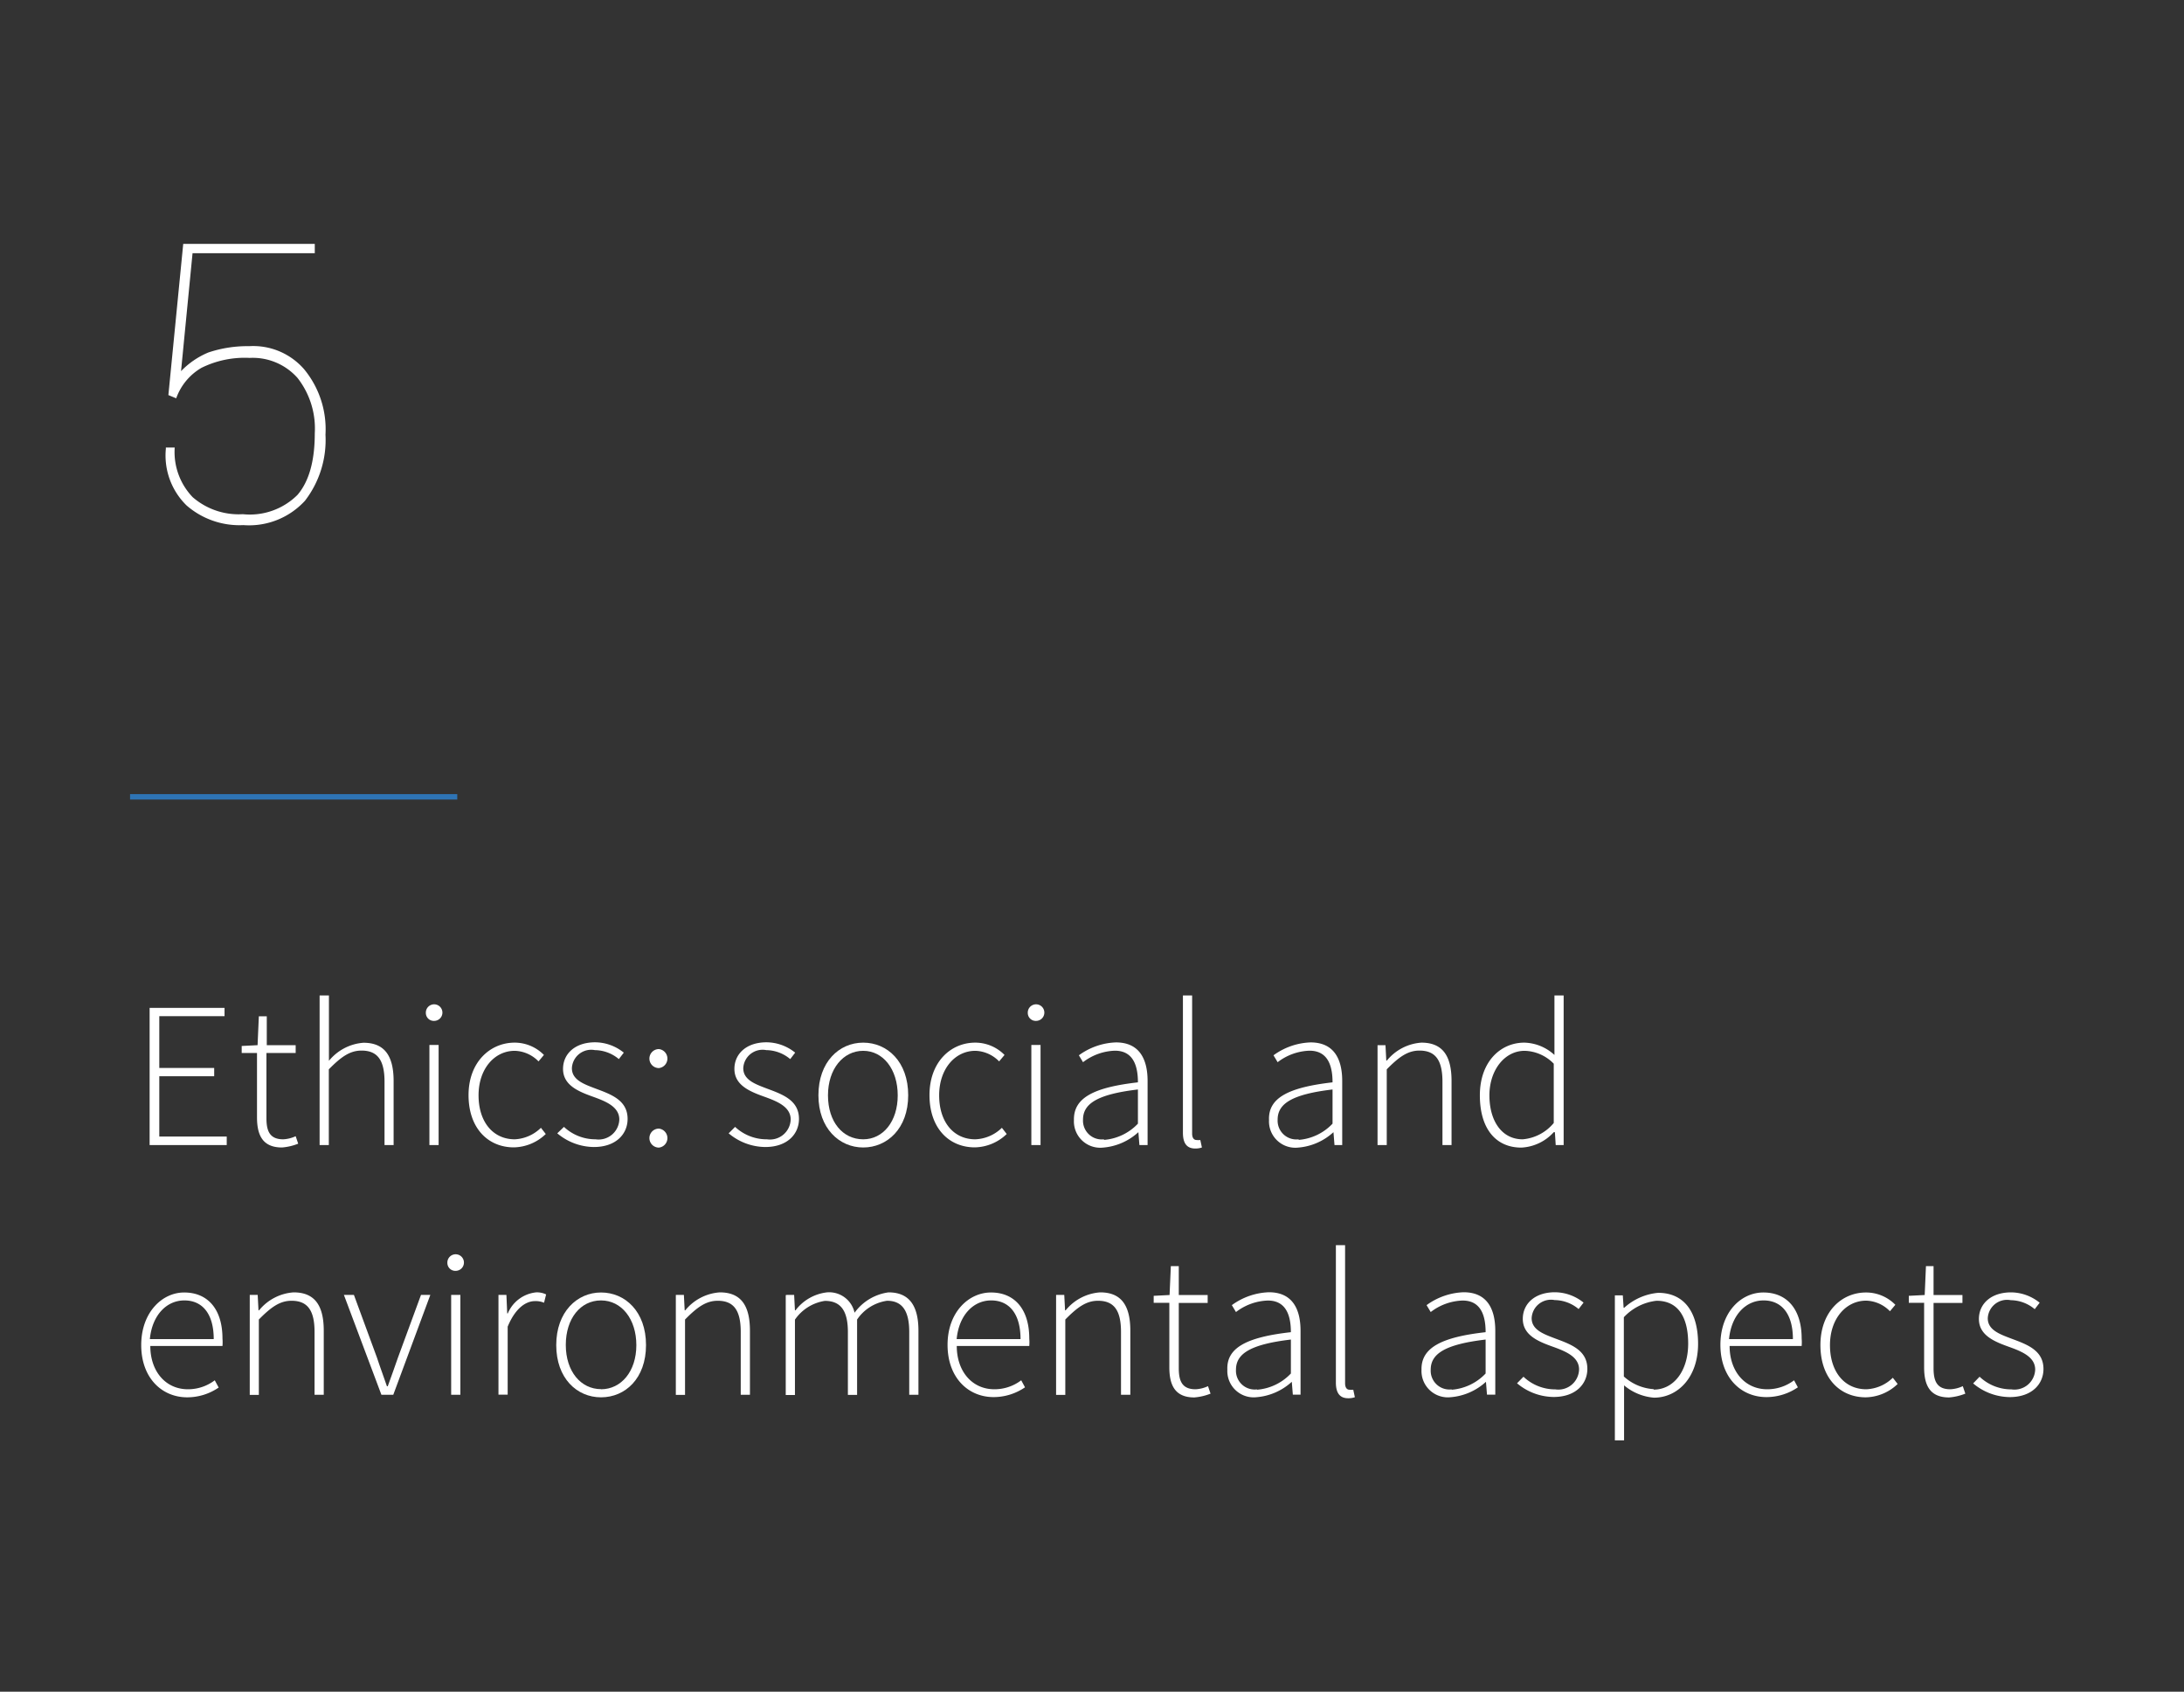 <svg id="Layer_1" data-name="Layer 1" xmlns="http://www.w3.org/2000/svg" xmlns:xlink="http://www.w3.org/1999/xlink" viewBox="0 0 189.76 147"><rect x="0" y="0" width="189.76" height="147" fill="#333333" stroke="none"/><defs><style>.cls-1,.cls-8{fill:none;}.cls-2{clip-path:url(#clip-path);}.cls-3{fill:#b1d0e7;}.cls-4{fill:#b1d0e6;}.cls-5{fill:#b1d0e5;}.cls-6{fill:#b2d0e5;}.cls-7{fill:#fff;}.cls-8{stroke:#2e74b5;stroke-width:0.47px;}</style><clipPath id="clip-path"><rect class="cls-1" x="-213.74" y="568.31" width="589.51" height="181.92"/></clipPath></defs><title>thesis_final_website</title><g class="cls-2"><path class="cls-3" d="M-467.51-131.06c20.86,41.07,41.89,66.9,62.57,83.26,31,24.55,61.2,27.74,88.51,29.14,13.66,0.7,26.61,1,38.61,3.21s23,6.47,33,15.11c2.72,2.37,5.28,3.53,7.71,3.54s4.9-1.32,7-3.69c3.87-4.44,7-12.57,9.66-23.46,9.32-38.09,12.82-110,17.86-172.33,2.52-31.18,5.42-60,9.62-81,2.1-10.49,4.52-19,7.35-24.89a22.82,22.82,0,0,1,4.54-6.71,7.33,7.33,0,0,1,5.07-2.27,7.75,7.75,0,0,1,3.3.81c38.13,18,83.91,44.52,130.53,66.61S51.84-204,93.44-204c19.34,0,37.41-3.82,53.52-12.78s30.21-23.08,41.64-43.62c44.06-79.21,116.71-139.4,190.54-139.38,56.46,0,113.76,35.13,159.8,124.14l0.82-.42C493.64-365.25,436-400.71,379.13-400.7c-74.35,0-147.17,60.47-191.34,139.86-11.36,20.41-25.35,34.38-41.29,43.26s-33.85,12.67-53.07,12.67c-41.34,0-88.72-17.55-135.29-39.62s-92.35-48.63-130.53-66.61a8.63,8.63,0,0,0-3.7-.9c-2.52,0-4.8,1.33-6.81,3.69-3.78,4.44-6.83,12.57-9.43,23.46-9.09,38.09-12.51,110-17.61,172.33-2.55,31.18-5.52,60-9.82,81-2.15,10.49-4.63,19-7.53,24.89A22.89,22.89,0,0,1-232,0a7.61,7.61,0,0,1-5.2,2.27c-2.12,0-4.48-1-7.1-3.31-13.42-11.68-28.9-15.41-45.79-17-25.33-2.39-53.89-.06-83.89-12.45s-61.53-39.5-92.76-101l-0.82.42h0Z"/><path class="cls-3" d="M-467.48-121.44c21.28,40.89,42.5,66.52,63.22,82.66,31.09,24.21,61,27,88.11,28,13.54,0.48,26.38.51,38.3,2.52s22.93,6,32.89,14.35c2.7,2.27,5.25,3.38,7.68,3.38,2.6,0,5-1.3,7.1-3.63,4-4.37,7.24-12.39,10.06-23.13,9.85-37.55,14.12-108.4,19.85-169.88,2.87-30.74,6.1-59.13,10.57-79.81,2.23-10.34,4.78-18.75,7.72-24.53a22.82,22.82,0,0,1,4.68-6.61,7.67,7.67,0,0,1,5.19-2.24,8,8,0,0,1,3.34.79c38.21,17.43,83.88,43.92,130.28,66.05s93.57,39.93,134.87,39.93c19,0,36.71-3.76,52.55-12.61s29.75-22.76,41.09-43C234-328,306.26-388.08,379.57-388.07c55.71,0,112.2,34.65,157.76,122.5l0.82-.42C492.52-354,435.7-389,379.57-389c-73.84,0-146.21,60.41-190.36,139.28-11.27,20.13-25.06,33.91-40.73,42.66s-33.25,12.49-52.1,12.49c-41,0-88.11-17.73-134.48-39.84s-92-48.6-130.3-66.06a8.94,8.94,0,0,0-3.72-.87c-2.55,0-4.88,1.3-6.95,3.63-3.89,4.38-7.06,12.39-9.82,23.13-9.62,37.55-13.8,108.39-19.6,169.88-2.9,30.74-6.2,59.13-10.78,79.81-2.29,10.34-4.9,18.75-7.91,24.53A22.86,22.86,0,0,1-232,6.27a8,8,0,0,1-5.32,2.24c-2.13,0-4.49-1-7.09-3.17C-257.85-6-273.25-9.37-290-10.65c-25.14-1.92-53.38.84-83.28-11.19s-61.53-38.81-93.39-100l-0.81.42h0Z"/><path class="cls-3" d="M-467.45-111.83c21.7,40.72,43.11,66.15,63.88,82.06C-372.42-5.89-342.71-3.48-315.87-3c13.42,0.26,26.14.06,38,1.83s22.82,5.48,32.82,13.59c2.67,2.17,5.22,3.23,7.64,3.23,2.64,0,5.06-1.28,7.24-3.57,4.08-4.31,7.48-12.22,10.45-22.8,10.38-37,15.41-106.84,21.85-167.44,3.22-30.29,6.78-58.28,11.53-78.66,2.37-10.19,5-18.48,8.08-24.18a22.83,22.83,0,0,1,4.82-6.52,8,8,0,0,1,5.31-2.21,8.29,8.29,0,0,1,3.37.77c38.29,16.91,83.83,43.32,130,65.5s93,40.16,134,40.16c18.61,0,36-3.71,51.6-12.43s29.3-22.44,40.54-42.42c44-78.19,115.77-138.27,188.57-138.25,55,0,110.65,34.17,155.72,120.87l0.81-.42C491.4-342.78,435.38-377.27,380-377.27c-73.33,0-145.26,60.36-189.37,138.71-11.18,19.85-24.77,33.44-40.19,42.07s-32.66,12.31-51.16,12.31c-40.74,0-87.51-17.91-133.65-40.07s-91.68-48.57-130-65.51a9.19,9.19,0,0,0-3.74-.85c-2.59,0-5,1.28-7.08,3.58-4,4.31-7.3,12.22-10.2,22.8-10.14,37-15.09,106.84-21.59,167.43-3.25,30.29-6.89,58.28-11.74,78.66C-221.18-8-223.91.34-227,6A22.87,22.87,0,0,1-232,12.55a8.32,8.32,0,0,1-5.45,2.22c-2.15,0-4.49-.94-7.06-3-13.54-11-28.86-14-45.48-15-24.94-1.45-52.87,1.73-82.66-9.92s-61.54-38.13-94-99.09l-0.81.43h0Z"/><path class="cls-3" d="M-467.43-102.21c28.07,51.46,55.31,78.26,81.18,92.17s50.32,14.93,72.71,14.93c3.82,0,7.58,0,11.28,0,21.27,0,40.43,1,57.1,14,2.65,2.07,5.18,3.08,7.59,3.08a10.36,10.36,0,0,0,7.38-3.51c4.19-4.24,7.72-12,10.84-22.47,10.91-36.48,16.71-105.28,23.85-165,3.56-29.85,7.46-57.43,12.48-77.51,2.51-10,5.3-18.2,8.45-23.82a23,23,0,0,1,5-6.42,8.38,8.38,0,0,1,5.43-2.19,8.63,8.63,0,0,1,3.4.75c38.36,16.4,83.76,42.72,129.73,65s92.5,40.39,133.22,40.39c18.26,0,35.35-3.66,50.67-12.26s28.85-22.13,40-41.83c44-77.68,115.3-137.7,187.58-137.68,54.21,0,109.1,33.68,153.69,119.24l0.81-.42c-44.66-85.73-99.88-119.73-154.5-119.73-72.81,0-144.29,60.3-188.37,138.14-11.09,19.58-24.49,33-39.66,41.48s-32.09,12.14-50.23,12.14c-40.45,0-86.9-18.08-132.82-40.3s-91.32-48.55-129.76-65a9.53,9.53,0,0,0-3.76-.82c-2.62,0-5,1.26-7.22,3.52-4.1,4.24-7.54,12-10.59,22.46-10.67,36.47-16.38,105.28-23.58,165-3.6,29.85-7.57,57.43-12.71,77.51-2.57,10-5.42,18.2-8.65,23.82A23,23,0,0,1-232,18.84,8.7,8.7,0,0,1-237.56,21c-2.15,0-4.49-.9-7-2.89C-261.54,4.92-281,4-302.25,4c-3.71,0-7.47,0-11.28,0-22.37,0-46.62-1-72.28-14.82s-52.79-40.44-80.81-91.81l-0.8.44h0Z"/><path class="cls-3" d="M-467.4-92.59c27,48.42,53,74.78,77.57,89s47.77,16.35,69.16,16.35c9,0,17.64-.37,26-0.37,18.17,0,34.68,1.75,49.44,12.83a12.67,12.67,0,0,0,7.54,2.94,10.76,10.76,0,0,0,7.51-3.46c4.3-4.18,8-11.86,11.24-22.13,11.45-35.94,18-103.72,25.84-162.55,3.92-29.41,8.15-56.57,13.44-76.36,2.65-9.89,5.57-17.93,8.82-23.47a23,23,0,0,1,5.11-6.33,8.76,8.76,0,0,1,5.56-2.16,8.9,8.9,0,0,1,3.43.73c38.42,15.88,83.68,42.13,129.41,64.42s92,40.62,132.38,40.63c17.91,0,34.7-3.61,49.77-12.09s28.42-21.82,39.48-41.25c22-38.58,50.67-72.87,82.86-97.51S345-352.94,380.87-352.94c53.46,0,107.55,33.21,151.66,117.61l0.81-.42c-44.18-84.58-98.6-118.11-152.47-118.1-36.14,0-72,15.07-104.28,39.8s-61.07,59.11-83.09,97.78c-11,19.3-24.22,32.51-39.14,40.9s-31.53,12-49.32,12c-40.16,0-86.29-18.27-132-40.54s-91-48.53-129.46-64.45a9.84,9.84,0,0,0-3.77-.8,10.42,10.42,0,0,0-7.35,3.46c-4.2,4.18-7.77,11.86-11,22.13C-189.72-207.64-196.2-139.85-204.1-81c-3.95,29.41-8.25,56.57-13.66,76.35-2.71,9.89-5.69,17.93-9,23.46A23.16,23.16,0,0,1-232,25.12a9.12,9.12,0,0,1-5.69,2.16,11.78,11.78,0,0,1-7-2.76c-15-11.26-31.78-13-50-13-8.35,0-17,.37-26,0.37C-342,11.88-365,9.79-389.37-4.35S-439.62-44.7-466.6-93l-0.79.44h0Z"/><path class="cls-4" d="M-467.37-83c26.58,46.53,51.84,72.47,75.67,86.78s46.21,17,66.91,17c12.13,0,23.69-.9,34.65-0.9,16.28,0,31.2,2,44.79,11.79a12.86,12.86,0,0,0,7.49,2.79,11.18,11.18,0,0,0,7.65-3.4c4.4-4.11,8.2-11.68,11.63-21.8,12-35.4,19.31-102.16,27.84-160.1,4.27-29,8.83-55.72,14.4-75.21,2.79-9.74,5.83-17.66,9.19-23.11a23.16,23.16,0,0,1,5.26-6.24,9.17,9.17,0,0,1,5.68-2.13,9.26,9.26,0,0,1,3.46.71c38.46,15.37,83.57,41.55,129.07,63.89s91.4,40.86,131.54,40.87c17.58,0,34.05-3.56,48.88-11.92s28-21.52,39-40.67c22-38.32,50.54-72.48,82.54-97s67.42-39.53,103-39.53c52.71,0,106,32.73,149.64,116l0.8-.42C488-309.09,434.41-342.14,381.29-342.14c-35.89,0-71.48,15.06-103.6,39.71s-60.77,58.89-82.77,97.31c-10.91,19-24,32.06-38.62,40.33s-31,11.8-48.44,11.8C68-153,22.18-171.43-23.28-193.75s-90.58-48.51-129.14-63.92a10.13,10.13,0,0,0-3.79-.77,10.82,10.82,0,0,0-7.49,3.4c-4.31,4.11-8,11.68-11.38,21.8-11.73,35.4-19,102.16-27.57,160.1-4.3,29-8.94,55.72-14.63,75.2-2.84,9.74-6,17.66-9.39,23.11A23.28,23.28,0,0,1-232,31.41a9.54,9.54,0,0,1-5.82,2.13,12,12,0,0,1-7-2.62c-13.81-10-29-12-45.32-12-11,0-22.57.9-34.65,0.9-20.64,0-42.79-2.62-66.45-16.82S-440-37-466.58-83.42l-0.79.45h0Z"/><path class="cls-4" d="M-467.34-73.35C-441-28.33-416.27-2.78-393,11.51s45,17.3,65.12,17.3c14.61,0,28.39-1.58,41.32-1.58,14.8,0,28.48,2.05,41.13,10.82A13.08,13.08,0,0,0-238,40.7a11.62,11.62,0,0,0,7.79-3.34c4.51-4,8.44-11.5,12-21.47,12.51-34.86,20.6-100.6,29.84-157.66,4.61-28.52,9.51-54.87,15.37-74.05,2.93-9.59,6.1-17.39,9.56-22.76a23.35,23.35,0,0,1,5.4-6.14,9.61,9.61,0,0,1,5.8-2.1,9.61,9.61,0,0,1,3.49.69c38.5,14.86,83.46,41,128.71,63.37s90.83,41.1,130.69,41.11c17.24,0,33.42-3.51,48-11.76s27.58-21.22,38.46-40.1c21.94-38.07,50.4-72.09,82.22-96.57s67-39.44,102.36-39.44c52,0,104.47,32.25,147.62,114.37l0.8-.42c-43.21-82.29-96-114.86-148.42-114.85-35.63,0-71,15.05-102.91,39.63S218.34-232.13,196.34-194c-10.82,18.77-23.69,31.61-38.12,39.77s-30.45,11.64-47.57,11.64c-39.58,0-85.07-18.63-130.29-41s-90.18-48.5-128.79-63.4a10.52,10.52,0,0,0-3.81-.75,11.26,11.26,0,0,0-7.63,3.35c-4.42,4-8.26,11.5-11.77,21.47-12.27,34.86-20.27,100.6-29.58,157.66-4.65,28.52-9.62,54.87-15.59,74.05-3,9.59-6.22,17.39-9.76,22.75a23.55,23.55,0,0,1-5.52,6.14A10,10,0,0,1-238,39.8a12.2,12.2,0,0,1-6.91-2.49c-12.86-8.91-26.77-11-41.65-11-13,0-26.78,1.58-41.32,1.58-20,0-41.56-3-64.65-17.17s-47.76-39.61-74-84.55l-0.78.45h0Z"/><path class="cls-4" d="M-467.31-63.73C-441.19-20-416.81,5.16-394,19.39s44,17.51,63.59,17.51c16.71,0,32.31-2.36,46.86-2.36,13.56,0,26.19,2,38,9.91A13.31,13.31,0,0,0-238.19,47a12.08,12.08,0,0,0,7.92-3.29c4.62-4,8.68-11.33,12.41-21.14,13-34.33,21.9-99,31.84-155.22,5-28.08,10.2-54,16.34-72.9,3.07-9.44,6.36-17.12,9.94-22.4a23.61,23.61,0,0,1,5.55-6,10.07,10.07,0,0,1,5.93-2.07,10,10,0,0,1,3.51.67c38.53,14.35,83.32,40.39,128.33,62.85s90.26,41.35,129.83,41.35c16.92,0,32.81-3.46,47.16-11.59s27.17-20.93,38-39.54c21.92-37.81,50.27-71.69,81.91-96.11S347-317.84,382.13-317.83c51.22,0,102.94,31.78,145.61,112.75l0.79-.42c-42.73-81.14-94.78-113.24-146.4-113.23-35.36,0-70.47,15-102.22,39.54s-60.16,58.46-82.13,96.37c-10.73,18.51-23.43,31.17-37.63,39.21s-29.92,11.48-46.72,11.48C74.13-132.13,29-150.95-16-173.39s-89.77-48.49-128.42-62.89a11,11,0,0,0-3.83-.72,11.72,11.72,0,0,0-7.77,3.29c-4.52,4-8.5,11.33-12.17,21.14-12.8,34.32-21.58,99-31.58,155.21-5,28.08-10.3,54-16.55,72.9-3.12,9.44-6.48,17.12-10.13,22.4a23.78,23.78,0,0,1-5.67,6,10.45,10.45,0,0,1-6.06,2.08A12.42,12.42,0,0,1-245,43.7c-12-8-24.89-10.06-38.54-10.06-14.64,0-30.23,2.37-46.86,2.36-19.53,0-40.5-3.24-63.12-17.37s-46.91-39.17-73-82.82l-0.77.46h0Z"/><path class="cls-4" d="M-467.28-54.11c26,42.57,50.05,67.37,72.43,81.52S-351.77,45-332.6,45c18.56,0,35.71-3.25,51.63-3.25,12.49,0,24.2,2,35.33,9.06a13.54,13.54,0,0,0,7.28,2.37A12.55,12.55,0,0,0-230.3,50c4.72-3.92,8.92-11.15,12.8-20.8,13.57-33.78,23.2-97.49,33.84-152.78,5.32-27.64,10.89-53.17,17.3-71.75,3.21-9.29,6.63-16.85,10.31-22a23.89,23.89,0,0,1,5.7-6,10.57,10.57,0,0,1,6.06-2,10.38,10.38,0,0,1,3.54.65c38.55,13.85,83.16,39.82,127.93,62.34s89.68,41.6,129,41.6c16.6,0,32.2-3.41,46.33-11.43s26.77-20.63,37.48-39c21.91-37.56,50.13-71.3,81.58-95.64s66.14-39.28,101-39.28c50.47,0,101.41,31.31,143.6,111.14l0.79-.42C484.67-275.42,433.42-307,382.54-307c-35.1,0-70,15-101.53,39.46s-59.85,58.25-81.81,95.9C188.55-153.43,176-140.95,162.05-133s-29.41,11.32-45.89,11.32c-39,0-83.85-19-128.58-41.51s-89.35-48.49-128-62.39a11.31,11.31,0,0,0-3.84-.7,12.2,12.2,0,0,0-7.91,3.23c-4.63,3.92-8.75,11.15-12.57,20.8-13.34,33.78-22.89,97.49-33.59,152.77-5.35,27.64-11,53.17-17.51,71.75-3.26,9.29-6.74,16.85-10.49,22s-7.74,8-12,8a12.65,12.65,0,0,1-6.8-2.23c-11.31-7.19-23.24-9.2-35.81-9.2-16,0-33.17,3.25-51.63,3.25-19.07,0-39.55-3.45-61.78-17.5s-46.2-38.73-72.15-81.23l-0.76.47h0Z"/><path class="cls-4" d="M-467.25-44.49c25.91,41.52,49.7,66,71.73,80s42.29,17.71,61.05,17.71c20.23,0,38.72-4.23,55.84-4.23,11.53,0,22.43,1.9,32.89,8.26a13.81,13.81,0,0,0,7.2,2.23,13.06,13.06,0,0,0,8.2-3.18c4.83-3.85,9.16-11,13.19-20.47C-203,2.59-192.66-60.1-181.31-114.5c5.67-27.2,11.57-52.32,18.28-70.61,3.35-9.14,6.9-16.58,10.69-21.69s7.8-7.88,12-7.88a10.88,10.88,0,0,1,3.56.63c38.56,13.35,83,39.26,127.5,61.84s89.1,41.84,128.11,41.85c16.29,0,31.61-3.37,45.52-11.28s26.38-20.35,37-38.44c21.89-37.3,50-70.91,81.26-95.18s65.71-39.2,100.29-39.2c49.73,0,99.89,30.84,141.59,109.53l0.79-.42c-41.76-78.86-92.24-110-142.38-110-34.84,0-69.46,15-100.84,39.38s-59.54,58-81.48,95.43c-10.56,18-22.92,30.3-36.67,38.12S135-111.25,118.87-111.25c-38.72,0-83.23-19.18-127.71-41.75s-88.92-48.49-127.61-61.89a11.7,11.7,0,0,0-3.86-.68,12.71,12.71,0,0,0-8.06,3.18c-4.74,3.86-9,11-13,20.47-13.88,33.25-24.2,95.93-35.6,150.33-5.7,27.2-11.67,52.32-18.47,70.6-3.4,9.14-7,16.58-10.87,21.69s-7.93,7.88-12.27,7.88a12.94,12.94,0,0,1-6.73-2.1C-255.91,50-267,48.1-278.63,48.1c-17.27,0-35.73,4.23-55.84,4.23-18.64,0-38.69-3.61-60.57-17.57S-440.63-3.51-466.5-45l-0.75.47h0Z"/><path class="cls-4" d="M-467.22-34.87c25.85,40.55,49.42,64.63,71.14,78.57s41.6,17.74,60,17.73c21.76,0,41.42-5.29,59.62-5.29,10.67,0,20.82,1.8,30.67,7.51a14.11,14.11,0,0,0,7.1,2.09,13.6,13.6,0,0,0,8.33-3.12c4.93-3.79,9.39-10.79,13.58-20.14C-202.18,9.78-191-51.89-179-105.41c6-26.75,12.27-51.47,19.25-69.46,3.49-9,7.17-16.31,11.07-21.34s8-7.76,12.33-7.75a11.29,11.29,0,0,1,3.59.61c38.57,12.85,82.8,38.7,127,61.35s88.5,42.09,127.24,42.1c16,0,31-3.32,44.72-11.12s26-20.06,36.53-37.91c21.87-37,49.85-70.52,80.94-94.71s65.28-39.12,99.6-39.12c49,0,98.37,30.37,139.59,107.92l0.78-.42c-41.28-77.72-91-108.4-140.37-108.39-34.58,0-69,15-100.15,39.3S224-186.51,202-149.38c-10.48,17.74-22.68,29.87-36.21,37.59s-28.42,11-44.28,11c-38.44,0-82.62-19.37-126.83-42s-88.47-48.49-127.17-61.4a12.18,12.18,0,0,0-3.87-.65,13.27,13.27,0,0,0-8.2,3.12c-4.85,3.79-9.25,10.79-13.38,20.14-14.43,32.71-25.52,94.38-37.62,147.89C-201.58-6.94-207.88,17.77-215,35.76c-3.54,9-7.27,16.31-11.24,21.34s-8.13,7.76-12.54,7.76a13.21,13.21,0,0,1-6.66-2c-10-5.8-20.35-7.63-31.11-7.62-18.38,0-38,5.29-59.62,5.29-18.25,0-37.91-3.75-59.49-17.59s-45.06-37.82-70.87-78.3l-0.75.48h0Z"/><path class="cls-4" d="M-467.19-25.25c25.81,39.64,49.18,63.38,70.63,77.2s41,17.73,59,17.73c23.18,0,43.86-6.43,63.05-6.42,9.88,0,19.35,1.69,28.61,6.8a14.4,14.4,0,0,0,7,2,14.16,14.16,0,0,0,8.47-3.07c5-3.72,9.63-10.61,14-19.8C-201.32,17-189.39-43.68-176.63-96.32c6.38-26.31,13-50.62,20.23-68.31,3.63-8.85,7.44-16,11.46-21s8.21-7.63,12.61-7.63a11.76,11.76,0,0,1,3.61.59c38.56,12.36,82.6,38.15,126.58,60.86S85.75-89.45,124.21-89.44c15.69,0,30.47-3.28,43.94-11s25.62-19.79,36.08-37.38c21.86-36.79,49.71-70.12,80.61-94.26s64.85-39,98.9-39c48.25,0,96.85,29.9,137.59,106.32l0.78-.42C481.31-241.76,432.4-272,383.75-272c-34.32,0-68.44,15-99.45,39.23s-58.92,57.63-80.82,94.5c-10.39,17.49-22.43,29.45-35.76,37.06s-27.94,10.85-43.51,10.85c-38.16,0-82-19.56-126-42.26s-88-48.5-126.71-60.92a12.67,12.67,0,0,0-3.88-.63,13.84,13.84,0,0,0-8.35,3.07c-5,3.73-9.5,10.61-13.78,19.8-15,32.17-26.84,92.82-39.65,145.45-6.4,26.31-13,50.61-20.39,68.31-3.68,8.85-7.53,16-11.6,21s-8.33,7.64-12.81,7.63a13.51,13.51,0,0,1-6.57-1.85c-9.42-5.2-19.06-6.91-29-6.91-19.39,0-40,6.43-63.05,6.43-17.88,0-37.19-3.86-58.49-17.59s-44.6-37.37-70.37-76.94l-0.74.48h0Z"/><path class="cls-4" d="M-467.16-15.64c25.79,38.79,49,62.19,70.19,75.89s40.39,17.7,58.06,17.7c24.51,0,46.1-7.64,66.2-7.63,9.15,0,18,1.57,26.69,6.13a14.74,14.74,0,0,0,6.89,1.83,14.75,14.75,0,0,0,8.61-3c5.14-3.66,9.87-10.43,14.36-19.47,15.7-31.63,28.39-91.27,41.86-143,6.73-25.87,13.65-49.77,21.21-67.16,3.77-8.7,7.71-15.77,11.84-20.63s8.41-7.51,12.9-7.51a12.27,12.27,0,0,1,3.63.56c38.54,11.88,82.38,37.61,126.09,60.38S88.66-79,126.84-79c30.8,0,58.08-13,78.81-47.67,21.84-36.53,49.57-69.73,80.28-93.79s64.41-39,98.2-39c47.51,0,95.34,29.44,135.59,104.72l0.78-.41C480.2-230.54,432-260.29,384.14-260.28c-34.06,0-67.93,15-98.75,39.16s-58.6,57.43-80.49,94c-10.31,17.24-22.2,29-35.31,36.54s-27.47,10.7-42.75,10.7C89-79.84,45.45-99.59,1.77-122.36s-87.54-48.52-126.23-60.44a13.11,13.11,0,0,0-3.89-.61,14.46,14.46,0,0,0-8.5,3c-5.08,3.66-9.75,10.43-14.19,19.47-15.53,31.63-28.17,91.27-41.68,143C-199.48,8-206.45,31.86-214.09,49.25c-3.81,8.7-7.8,15.77-12,20.63s-8.52,7.51-13.07,7.51a13.87,13.87,0,0,1-6.48-1.73c-8.85-4.64-17.85-6.24-27.1-6.23-20.32,0-41.87,7.64-66.2,7.64-17.54,0-36.52-3.95-57.58-17.56s-44.19-36.91-69.93-75.64l-0.73.49h0Z"/><path class="cls-4" d="M-467.14-6c25.78,38,48.83,61,69.8,74.62s39.86,17.64,57.22,17.64c25.77,0,48.15-8.92,69.1-8.91a54.46,54.46,0,0,1,24.89,5.51,15.09,15.09,0,0,0,6.77,1.7,15.38,15.38,0,0,0,8.75-3c5.25-3.6,10.11-10.25,14.76-19.14,16.23-31.1,29.69-89.71,43.87-140.58,7.08-25.43,14.35-48.92,22.19-66,3.92-8.55,8-15.5,12.23-20.28s8.62-7.39,13.19-7.39a12.81,12.81,0,0,1,3.65.54c38.52,11.39,82.14,37.07,125.57,59.91S91.53-68.49,129.44-68.49c30.23,0,57.07-12.81,77.63-47,21.82-36.27,49.42-69.35,79.95-93.34s64-38.9,97.5-38.9c46.77,0,93.84,29,133.61,103.13l0.77-.41c-39.83-74.31-87.21-103.6-134.38-103.59-33.8,0-67.41,15-98,39.09s-58.29,57.23-80.16,93.58c-20.46,34-46.9,46.57-76.88,46.58-37.6,0-80.78-19.93-124.18-42.77s-87.05-48.53-125.73-60a13.68,13.68,0,0,0-3.89-.58,15.1,15.1,0,0,0-8.65,3c-5.19,3.6-10,10.25-14.6,19.14C-163.71-119.5-177.12-60.88-191.34-10c-7.11,25.43-14.41,48.92-22.32,66-4,8.55-8.06,15.5-12.35,20.28s-8.72,7.39-13.35,7.39a14.21,14.21,0,0,1-6.38-1.6A55.36,55.36,0,0,0-271,76.46c-21.2,0-43.54,8.92-69.1,8.91-17.22,0-35.9-4-56.74-17.5s-43.82-36.46-69.55-74.38l-0.72.49h0Z"/><path class="cls-4" d="M-467.11,3.6c25.77,37.22,48.7,60,69.47,73.4s39.38,17.58,56.44,17.57c27,0,50-10.27,71.8-10.25a53.23,53.23,0,0,1,23.19,4.93,15.49,15.49,0,0,0,6.64,1.57c6.14,0,11.82-4.06,17.17-11,9.36-12.15,17.83-33.26,26-58.14,12.2-37.31,23.6-83.08,35.82-119.5,6.1-18.21,12.41-34.08,19.09-45.37,3.34-5.64,6.77-10.14,10.3-13.2s7.13-4.7,10.86-4.7a13.31,13.31,0,0,1,3.66.52c38.49,10.91,81.89,36.54,125,59.45S94.38-58,132-58c29.67,0,56.07-12.64,76.48-46.35,21.81-36,49.28-69,79.61-92.88s63.53-38.83,96.8-38.83c46,0,92.34,28.51,131.62,101.54l0.77-.41c-39.35-73.18-86-102-132.39-102-33.53,0-66.9,15-97.34,39s-58,57-79.82,93.11C187.44-71.3,161.44-58.88,132-58.87c-37.33,0-80.16-20.12-123.29-43s-86.55-48.55-125.21-59.52a14.22,14.22,0,0,0-3.9-.56c-6.09,0-11.72,4.06-17,11-9.28,12.15-17.7,33.26-25.8,58.14C-175.35-55.51-186.76-9.75-199,26.68-205.15,44.88-211.5,60.76-218.23,72c-3.36,5.64-6.83,10.14-10.39,13.2s-7.2,4.7-11,4.7a14.61,14.61,0,0,1-6.26-1.49,54.12,54.12,0,0,0-23.56-5c-22,0-45.06,10.26-71.8,10.25-16.92,0-35.33-4.08-56-17.43s-43.49-36-69.23-73.16l-0.72.5h0Z"/><path class="cls-5" d="M-467.08,13.22c25.78,36.48,48.59,58.9,69.17,72.21s38.93,17.49,55.71,17.49c28.1,0,51.78-11.67,74.31-11.66a52.15,52.15,0,0,1,21.58,4.38,15.86,15.86,0,0,0,6.49,1.45c6.21,0,12-4,17.5-10.79,9.61-11.93,18.4-32.68,26.9-57.12,12.74-36.66,24.77-81.62,37.52-117.4,6.37-17.89,12.93-33.48,19.83-44.56,3.45-5.54,7-10,10.6-13s7.3-4.62,11.09-4.62a14,14,0,0,1,3.67.5c38.45,10.44,81.63,36,124.49,59S97.21-47.5,134.58-47.49c29.13,0,55.1-12.47,75.34-45.7,21.79-35.75,49.13-68.57,79.28-92.43s63.09-38.76,96.09-38.76c45.3,0,90.84,28.05,129.65,100l0.77-.41C476.84-196.9,431-225.26,385.29-225.26c-33.27,0-66.38,15-96.63,39S231-129.48,209.18-93.65c-20.15,33-45.72,45.27-74.6,45.28C97.52-48.36,55-68.67,12.19-91.64s-86-48.57-124.67-59.07a14.82,14.82,0,0,0-3.9-.53c-6.17,0-11.93,4-17.38,10.8-9.55,11.93-18.3,32.68-26.78,57.12-12.7,36.66-24.73,81.62-37.52,117.4C-204.46,52-211,67.54-218,78.63c-3.47,5.54-7,10-10.66,13s-7.35,4.62-11.17,4.62A15,15,0,0,1-246,94.85a53,53,0,0,0-21.93-4.46c-22.83,0-46.45,11.67-74.31,11.66-16.63,0-34.78-4.13-55.23-17.35s-43.19-35.56-68.93-72l-0.71.5h0Z"/><path class="cls-5" d="M-467,22.84c25.79,35.78,48.5,57.89,68.91,71.06s38.52,17.4,55,17.4c29.2,0,53.39-13.14,76.66-13.12a51.1,51.1,0,0,1,20,3.88,16.34,16.34,0,0,0,6.33,1.32c6.29,0,12.2-3.91,17.83-10.6,9.85-11.72,19-32.09,27.84-56.09,13.28-36,25.93-80.16,39.23-115.29,6.65-17.57,13.46-32.88,20.58-43.76a54.19,54.19,0,0,1,10.89-12.74c3.71-3,7.47-4.54,11.32-4.54a14.57,14.57,0,0,1,3.68.48c38.4,10,81.34,35.5,123.92,58.55S100-37,137.11-37c28.59,0,54.15-12.3,74.23-45.06,21.78-35.5,49-68.18,78.94-92s62.65-38.7,95.38-38.7c44.57,0,89.35,27.6,127.67,98.37l0.76-.41c-38.38-70.92-83.47-98.83-128.44-98.82-33,0-65.86,15-95.92,38.89s-57.32,56.63-79.14,92.2c-20,32.55-45.16,44.64-73.49,44.65-36.79,0-78.93-20.49-121.49-43.54S-69.9-130-108.49-140a15.42,15.42,0,0,0-3.9-.51c-6.26,0-12.14,3.91-17.75,10.6-9.81,11.72-18.91,32.09-27.75,56.09-13.26,36-25.9,80.15-39.23,115.29-6.66,17.57-13.5,32.88-20.64,43.76A54.24,54.24,0,0,1-228.69,98c-3.72,3-7.5,4.54-11.38,4.54a15.44,15.44,0,0,1-6-1.26,52,52,0,0,0-20.38-3.94c-23.6,0-47.72,13.13-76.66,13.12-16.37,0-34.28-4.17-54.56-17.26s-42.93-35.12-68.68-70.84l-0.7.51h0Z"/><path class="cls-5" d="M-467,32.46c25.81,35.1,48.43,56.9,68.68,69.94s38.13,17.29,54.39,17.29c15.13,0,28.85-3.67,41.79-7.33s25.09-7.31,37.09-7.3a50.18,50.18,0,0,1,18.58,3.4,16.8,16.8,0,0,0,6.16,1.21c6.36,0,12.38-3.83,18.16-10.4,10.1-11.5,19.56-31.51,28.78-55.07C-179.58,8.84-166.31-34.51-152.46-69c6.92-17.24,14-32.28,21.33-43a54.55,54.55,0,0,1,11.19-12.51c3.79-2.91,7.63-4.46,11.56-4.46a15.28,15.28,0,0,1,3.68.46c38.35,9.51,81,35,123.33,58.11s84.15,43.89,121,43.9c28.07,0,53.22-12.14,73.15-44.43,21.76-35.23,48.84-67.79,78.6-91.53s62.2-38.64,94.66-38.64c43.84,0,87.87,27.14,125.71,96.79l0.76-.41c-37.9-69.8-82.23-97.24-126.47-97.24-32.73,0-65.34,15-95.2,38.83s-57,56.44-78.8,91.75c-19.84,32.09-44.6,44-72.42,44C103.1-27.32,61.3-48,19-71.13s-85-48.63-123.53-58.19a16.13,16.13,0,0,0-3.89-.48c-6.35,0-12.36,3.83-18.12,10.4C-136.58-107.9-146-87.9-155.24-64.33-169-29-182.32,14.36-196.18,48.85c-6.93,17.24-14,32.27-21.36,43a54.57,54.57,0,0,1-11.21,12.51c-3.8,2.91-7.65,4.46-11.59,4.46a15.94,15.94,0,0,1-5.85-1.14,51.05,51.05,0,0,0-18.89-3.46c-12.18,0-24.4,3.68-37.32,7.34s-26.56,7.3-41.55,7.3c-16.11,0-33.8-4.2-53.93-17.15S-440.56,67-466.32,31.95l-0.7.51h0Z"/><path class="cls-5" d="M-467,42.07c25.82,34.45,48.36,55.95,68.47,68.84s37.78,17.18,53.8,17.17c15.65,0,29.71-4.07,42.95-8.12s25.66-8.09,38-8.09a49.33,49.33,0,0,1,17.16,3,17.31,17.31,0,0,0,6,1.09c6.43,0,12.57-3.76,18.49-10.2,10.35-11.29,20.13-30.92,29.72-54C-178,17-164.14-25.55-149.74-59.4c7.2-16.93,14.52-31.68,22.08-42.17a55.09,55.09,0,0,1,11.49-12.28c3.88-2.85,7.8-4.38,11.8-4.38a16,16,0,0,1,3.68.44C-62.42-108.74-20-83.3,22-60.11S105.51-16,142.09-15.94c27.56,0,52.31-12,72.09-43.81,21.74-35,48.69-67.4,78.26-91.08s61.75-38.58,93.94-38.58c43.11,0,86.39,26.69,123.75,95.21l0.76-.41c-37.41-68.67-81-95.67-124.5-95.66-32.47,0-64.81,15-94.48,38.77s-56.67,56.25-78.45,91.29C193.77-28.58,169.4-16.82,142.09-16.8c-36.25,0-77.7-20.87-119.66-44.06S-62-109.52-100.5-118.62a16.81,16.81,0,0,0-3.88-.46c-6.43,0-12.57,3.76-18.49,10.2C-133.22-97.59-143-78-152.59-54.83-167-20.15-180.86,22.4-195.26,56.25c-7.2,16.92-14.52,31.67-22.08,42.16a55.07,55.07,0,0,1-11.49,12.28c-3.88,2.86-7.8,4.38-11.79,4.39a16.45,16.45,0,0,1-5.68-1,50.23,50.23,0,0,0-17.46-3c-12.54,0-25,4.08-38.26,8.13s-27.2,8.09-42.7,8.09c-15.87,0-33.36-4.22-53.34-17S-440.52,76-466.3,41.56l-0.69.52h0Z"/><path class="cls-5" d="M-467,51.69c25.85,33.82,48.31,55,68.29,67.77s37.45,17.06,53.25,17.05c16.15,0,30.53-4.48,44-8.94s26.18-8.9,38.88-8.9a48.57,48.57,0,0,1,15.8,2.56,17.88,17.88,0,0,0,5.77,1c6.51,0,12.76-3.68,18.81-10,10.6-11.07,20.71-30.34,30.67-53,14.92-34,29.45-75.77,44.4-109,7.48-16.6,15.06-31.07,22.84-41.36a55.73,55.73,0,0,1,11.79-12c4-2.8,8-4.3,12-4.3a16.64,16.64,0,0,1,3.68.41c38.21,8.59,80.41,34,122.09,57.26S108.24-5.42,144.55-5.41c27.06,0,51.42-11.82,71-43.2,21.72-34.71,48.54-67,77.92-90.63s61.3-38.52,93.22-38.52c42.38,0,84.92,26.24,121.79,93.65l0.75-.41c-36.93-67.55-79.77-94.1-122.54-94.09-32.2,0-64.29,15-93.76,38.71s-56.34,56.06-78.11,90.84c-19.53,31.18-43.52,42.78-70.32,42.8-36,0-77.08-21.05-118.74-44.32s-83.89-48.7-122.32-57.34a17.55,17.55,0,0,0-3.86-.43c-6.53,0-12.79,3.68-18.86,10C-129.86-87.28-140-68-150-45.33c-14.94,34-29.46,75.77-44.4,109-7.47,16.6-15,31.07-22.8,41.36a55.65,55.65,0,0,1-11.76,12c-4,2.8-8,4.31-12,4.31a17,17,0,0,1-5.5-.93,49.45,49.45,0,0,0-16.08-2.6c-12.91,0-25.64,4.49-39.15,8.94s-27.79,8.9-43.78,8.9c-15.64,0-32.93-4.24-52.79-16.92s-42.26-33.81-68.07-67.57l-0.68.52h0Z"/><path class="cls-5" d="M-466.93,61.31c25.87,33.21,48.27,54.12,68.12,66.73S-361.67,145-346.08,145c16.64,0,31.31-4.9,45.09-9.78s26.66-9.74,39.71-9.73a47.87,47.87,0,0,1,14.49,2.19,18.42,18.42,0,0,0,5.56.87c6.58,0,12.94-3.6,19.14-9.8,10.85-10.86,21.29-29.75,31.61-52C-175,33.32-159.85-7.61-144.33-40.18c7.76-16.28,15.6-30.47,23.6-40.57a56.44,56.44,0,0,1,12.1-11.81c4.07-2.75,8.15-4.23,12.28-4.23a17.48,17.48,0,0,1,3.67.39c38.14,8.14,80.08,33.5,121.44,56.84S110.93,5.12,147,5.13c26.58,0,50.56-11.67,70-42.59,21.71-34.45,48.39-66.63,77.57-90.19s60.84-38.47,92.5-38.47c41.66,0,83.45,25.79,119.84,92.08l0.75-.41C471.24-140.88,429.14-167,387.1-167c-31.93,0-63.76,15-93,38.66s-56,55.88-77.76,90.39C196.92-7.18,173.31,4.27,147,4.28,111.27,4.29,70.53-17,29.17-40.3S-54.15-89-92.51-97.23a18.22,18.22,0,0,0-3.84-.41c-6.62,0-13,3.6-19.24,9.8C-126.5-77-137-58.08-147.32-35.83-162.82-2.46-178,38.48-193.46,71-201.19,87.33-209,101.52-217,111.61a56.36,56.36,0,0,1-12,11.82c-4,2.75-8.11,4.23-12.21,4.23a17.53,17.53,0,0,1-5.3-.83,48.72,48.72,0,0,0-14.75-2.23c-13.27,0-26.23,4.91-40,9.79s-28.34,9.73-44.81,9.73c-15.43,0-32.54-4.25-52.27-16.79s-42.08-33.38-67.9-66.54l-0.67.52h0Z"/><path class="cls-5" d="M-466.9,70.93c25.89,32.61,48.24,53.24,68,65.71s36.86,16.8,52.24,16.79c17.12,0,32.07-5.34,46.08-10.65s27.11-10.6,40.5-10.6A47.33,47.33,0,0,1-246.88,134a19.08,19.08,0,0,0,5.31.76c6.65,0,13.13-3.53,19.47-9.61,11.1-10.65,21.88-29.17,32.56-51,16-32.72,31.81-72.85,47.89-104.78,8-16,16.15-29.88,24.37-39.77s16.54-15.74,24.93-15.73a18.29,18.29,0,0,1,3.65.37C-50.63-78-9-52.68,32.1-29.27s81.51,44.94,117.31,44.95c26.1,0,49.71-11.51,69-42,21.69-34.19,48.24-66.25,77.22-89.74s60.38-38.42,91.77-38.42c40.94,0,82,25.35,117.9,90.52l0.74-.41c-36-65.32-77.32-91-118.64-91-31.66,0-63.23,15-92.3,38.61S239.46-61,217.73-26.77c-19.23,30.29-42.48,41.59-68.32,41.6C113.95,14.85,73.56-6.59,32.52-30s-82.75-48.77-121-56.53a19.16,19.16,0,0,0-3.82-.39c-6.71,0-13.24,3.53-19.63,9.61-11.18,10.65-22,29.17-32.73,51-16.07,32.72-31.86,72.85-47.88,104.78-8,16-16.08,29.88-24.25,39.77s-16.42,15.74-24.74,15.73a18.22,18.22,0,0,1-5.08-.73,48.07,48.07,0,0,0-13.46-1.88c-13.63,0-26.8,5.34-40.81,10.65s-28.84,10.6-45.78,10.6c-15.23,0-32.17-4.26-51.79-16.66s-41.91-33-67.76-65.52l-0.66.53h0Z"/><path class="cls-5" d="M-466.87,80.55c25.92,32,48.22,52.38,67.84,64.71s36.59,16.66,51.79,16.66c17.59,0,32.79-5.79,47-11.54s27.51-11.48,41.26-11.48a46.64,46.64,0,0,1,12,1.54,19.7,19.7,0,0,0,5.05.66c6.73,0,13.32-3.46,19.8-9.41,11.35-10.43,22.46-28.58,33.52-50C-172,49.66-155.59,10.33-138.95-21c8.32-15.64,16.7-29.28,25.14-39s17-15.43,25.49-15.42a19.18,19.18,0,0,1,3.63.35c38,7.26,79.37,32.54,120.1,56s80.83,45.2,116.38,45.21c25.63,0,48.88-11.36,68.06-41.41C241.54-49.1,268-81,296.73-104.47s59.92-38.37,91-38.37c40.22,0,80.54,24.9,116,89l0.74-.41c-35.48-64.21-76.1-89.4-116.7-89.4-31.4,0-62.7,15-91.57,38.56s-55.34,55.51-77,89.5c-19.09,29.86-42,41-67.35,41-35.2,0-75.23-21.61-116-45.1S-46.32-68.52-84.52-75.83a20,20,0,0,0-3.79-.36c-6.81,0-13.47,3.45-20,9.41-11.46,10.43-22.64,28.58-33.75,50-16.65,32.07-33.07,71.39-49.64,102.68-8.28,15.64-16.6,29.28-25,39s-16.8,15.43-25.22,15.42a18.86,18.86,0,0,1-4.84-.63A47.46,47.46,0,0,0-259,138c-14,0-27.35,5.79-41.58,11.54s-29.3,11.48-46.7,11.48c-15,0-31.82-4.27-51.33-16.53S-440.34,112-466.22,80l-0.66.53h0Z"/><path class="cls-5" d="M-466.85,90.17c25.95,31.48,48.2,51.54,67.72,63.73s36.34,16.52,51.35,16.52c18.06,0,33.48-6.24,47.92-12.46s27.89-12.39,42-12.39a46.15,46.15,0,0,1,10.79,1.26,20.5,20.5,0,0,0,4.77.57c6.8,0,13.51-3.38,20.13-9.21,11.6-10.22,23-28,34.48-48.94,17.14-31.41,34.21-69.93,51.42-100.58C-127.66-26.67-119-40-110.33-49.52S-93-64.64-84.27-64.63a20.07,20.07,0,0,1,3.59.32c37.87,6.82,79,32.07,119.41,55.64S118.89,36.8,154.18,36.81c25.17,0,48.07-11.21,67.11-40.83,21.65-33.67,47.93-65.48,76.51-88.86s59.46-38.32,90.3-38.32c39.5,0,79.09,24.46,114,87.41l0.74-.41c-35-63.1-74.88-87.85-114.77-87.85C357-132,325.94-117,297.27-93.53s-55,55.33-76.69,89.06C201.63,25,179.1,36,154.18,36c-34.95,0-74.62-21.79-115-45.36S-42.41-58.26-80.53-65.14a21,21,0,0,0-3.74-.34c-6.9,0-13.7,3.38-20.41,9.22C-116.43-46-128-28.26-139.46-7.32c-17.23,31.41-34.29,69.93-51.41,100.58-8.56,15.32-17.13,28.68-25.72,38.18s-17.17,15.12-25.71,15.11a19.63,19.63,0,0,1-4.58-.54,47,47,0,0,0-11-1.29c-14.35,0-27.9,6.25-42.32,12.46s-29.73,12.39-47.59,12.39c-14.85,0-31.49-4.26-50.91-16.39s-41.61-32.11-67.52-63.55l-0.65.53h0Z"/><path class="cls-5" d="M-466.82,99.78c26,30.94,48.18,50.72,67.62,62.77s36.11,16.37,51,16.37c18.52,0,34.15-6.72,48.77-13.39s28.23-13.32,42.68-13.32a45.63,45.63,0,0,1,9.62,1,21.27,21.27,0,0,0,4.47.48c6.87,0,13.69-3.31,20.46-9,11.85-10,23.64-27.42,35.44-47.92C-169.1,66-151.38,28.28-133.59-1.73c8.89-15,17.81-28.08,26.72-37.38s17.81-14.81,26.64-14.8a21.23,21.23,0,0,1,3.55.3C-38.9-47.22,1.93-22,42,1.65s79.47,45.72,114.51,45.74c24.73,0,47.28-11.07,66.17-40.25,21.64-33.4,47.77-65.1,76.15-88.43s59-38.28,89.57-38.28c38.78,0,77.65,24,112.1,85.87l0.74-.41c-34.51-62-73.67-86.3-112.84-86.3-30.86,0-61.63,15.07-90.1,38.47S243.68-26.79,222,6.67c-18.81,29-41,39.86-65.47,39.87-34.69,0-74-22-114.09-45.62s-81-48.91-119-55.37a22,22,0,0,0-3.69-.31c-7,0-13.94,3.31-20.81,9-12,10-23.93,27.42-35.81,47.92-17.81,30.76-35.52,68.48-53.2,98.49-8.83,15-17.66,28.08-26.45,37.38s-17.55,14.81-26.2,14.8a20.43,20.43,0,0,1-4.29-.46,46.49,46.49,0,0,0-9.8-1c-14.72,0-28.43,6.72-43,13.39s-30.11,13.32-48.42,13.32c-14.68,0-31.18-4.26-50.51-16.25s-41.49-31.7-67.42-62.59l-0.64.54h0Z"/><path class="cls-5" d="M-466.79,109.4c26,30.41,48.17,49.91,67.52,61.82s35.89,16.23,50.57,16.22c19,0,34.8-7.2,49.59-14.35s28.54-14.28,43.36-14.27a45.26,45.26,0,0,1,8.49.8,22.09,22.09,0,0,0,4.13.39c6.94,0,13.88-3.23,20.79-8.82,12.1-9.79,24.23-26.83,36.41-46.9,18.27-30.1,36.64-67,55-96.4C-121.73-6.8-112.54-19.6-103.4-28.7S-85.15-43.2-76.18-43.2a22.24,22.24,0,0,1,3.5.28C-35-36.95,5.54-11.76,45.3,12s78.77,46,113.57,46c24.29,0,46.5-10.92,65.26-39.69,21.62-33.14,47.61-64.72,75.79-88S358.44-108,388.75-108c38.07,0,76.22,23.58,110.19,84.33l0.73-.41c-34-60.88-72.47-84.76-110.92-84.76-30.59,0-61.09,15.08-89.36,38.43s-54.3,55-76,88.18c-18.67,28.59-40.53,39.3-64.56,39.31C124.44,57.14,85.49,35,45.73,11.25s-80.34-49-118.27-55A23.22,23.22,0,0,0-76.18-44c-7.1,0-14.18,3.23-21.21,8.82C-109.71-25.42-122-8.37-134.25,11.7c-18.4,30.1-36.77,67-55,96.4-9.11,14.69-18.19,27.49-27.2,36.59s-17.93,14.5-26.68,14.49a21.19,21.19,0,0,1-4-.37,46.09,46.09,0,0,0-8.64-.81c-15.09,0-28.95,7.2-43.72,14.35s-30.47,14.27-49.23,14.27c-14.51,0-30.88-4.25-50.13-16.1s-41.37-31.29-67.32-61.65l-0.63.54h0Z"/><path class="cls-5" d="M-466.76,119c26,29.89,48.16,49.13,67.43,60.9S-363.64,196-349.11,196c19.43,0,35.43-7.69,50.37-15.33s28.83-15.25,44-15.24a44.81,44.81,0,0,1,7.37.61,23,23,0,0,0,3.76.31c7,0,14.06-3.16,21.12-8.63,12.35-9.58,24.82-26.25,37.38-45.89,18.84-29.45,37.87-65.57,56.83-94.31,9.48-14.37,18.94-26.89,28.33-35.8s18.68-14.19,27.81-14.18a23.45,23.45,0,0,1,3.44.25C-31.11-26.67,9.13-1.51,48.57,22.29S126.64,68.54,161.2,68.55c23.86,0,45.74-10.78,64.36-39.13C247.15-3.46,273-34.91,301-58.14s58-38.21,88.08-38.2c37.36,0,74.79,23.15,108.28,82.79l0.73-.41c-33.55-59.78-71.27-83.22-109-83.22-30.32,0-60.55,15.1-88.61,38.4S246.49-4,224.86,29c-18.53,28.18-40.07,38.74-63.66,38.75C127,67.73,88.43,45.38,49,21.58S-30.72-27.44-68.55-33a24.15,24.15,0,0,0-3.57-.26c-7.21,0-14.42,3.16-21.62,8.63C-106.35-15.11-119,1.57-131.66,21.21c-19,29.45-38,65.57-56.81,94.31-9.39,14.37-18.73,26.89-27.94,35.8s-18.31,14.19-27.17,14.18a22.28,22.28,0,0,1-3.63-.3,45.72,45.72,0,0,0-7.51-.62c-15.48,0-29.47,7.7-44.39,15.33s-30.79,15.24-50,15.24c-14.36,0-30.61-4.24-49.78-16s-41.26-30.89-67.24-60.74l-0.63.55h0Z"/><path class="cls-5" d="M-466.73,128.64c26,29.39,48.15,48.36,67.35,60s35.5,15.92,49.88,15.92c19.88,0,36-8.19,51.11-16.34S-269.3,172-253.73,172a44.51,44.51,0,0,1,6.29.45,22.34,22.34,0,0,0,3.14.22c6.89,0,13.89-3.12,21-8.51,12.39-9.44,25.09-25.88,37.92-45.24,19.24-29,38.76-64.64,57.78-93,9.51-14.17,18.89-26.51,28-35.29s18-14,26.47-14a20.51,20.51,0,0,1,8.37,1.79C-31.46-6.84,6.11,19.4,43.93,42s75.91,41.48,110.38,41.49c27.2,0,52.13-11.84,72.66-42.89C248.56,8,274.27-23.39,302-46.56s57.57-38.17,87.32-38.17C426-84.73,462.73-62,495.73-3.47l0.72-.41c-33.06-58.68-70.07-81.69-107.1-81.68-30,0-60,15.12-87.86,38.36S247.9,7.45,226.28,40.11c-20.44,30.86-45,42.51-72,42.52-34.16,0-72.16-18.82-110-41.37S-31-7.54-64.44-22.32a21.33,21.33,0,0,0-8.71-1.87c-6.71,0-13.55,3.12-20.49,8.51C-105.79-6.24-118.32,10.2-131,29.56c-19.09,29-38.62,64.64-57.8,93-9.59,14.16-19.09,26.51-28.39,35.29s-18.37,14-27.07,14a21.46,21.46,0,0,1-3-.21,45.25,45.25,0,0,0-6.4-.45c-15.86,0-30,8.2-45,16.34s-31.08,16.24-50.72,16.24c-14.21,0-30.35-4.23-49.45-15.8s-41.16-30.48-67.16-59.83l-0.62.55h0Z"/><path class="cls-5" d="M-466.7,138.25c26.06,28.89,48.15,47.6,67.28,59.09s35.32,15.77,49.56,15.77c20.33,0,36.63-8.71,51.83-17.36s29.32-17.26,45.26-17.25a44.06,44.06,0,0,1,5.22.31,23.21,23.21,0,0,0,2.73.16c6.94,0,14-3,21.24-8.31,12.61-9.23,25.61-25.3,38.78-44.24C-165,98-144.9,63.21-125.33,35.5-115.54,21.65-105.89,9.58-96.52,1s18.46-13.68,27.07-13.67a21.52,21.52,0,0,1,8.67,1.82C-27.52,3.58,9.78,29.8,47.27,52.41S122.48,94,156.67,94.05c26.74,0,51.31-11.7,71.72-42.34C250,19.37,275.53-11.86,303.08-35s57.09-38.14,86.57-38.14c35.95,0,72,22.28,104.48,79.74l0.72-.41C462.28-51.38,426-74,389.65-74c-29.77,0-59.46,15.14-87.1,38.33S249.3,18.87,227.71,51.26c-20.32,30.46-44.55,42-71,42-33.89,0-71.51-18.93-109-41.53S-27.07,2.88-60.44-11.62a22.34,22.34,0,0,0-9-1.89c-6.82,0-13.81,3-20.92,8.32C-102.81,4-115.7,20.11-128.81,39c-19.66,28.39-39.8,63.22-59.48,90.92-9.84,13.85-19.57,25.92-29.05,34.51s-18.69,13.68-27.48,13.68a22.39,22.39,0,0,1-2.63-.15,44.85,44.85,0,0,0-5.31-.31c-16.26,0-30.49,8.72-45.67,17.36s-31.34,17.25-51.42,17.25c-14.07,0-30.1-4.21-49.14-15.65s-41.06-30.09-67.09-58.94l-0.61.55h0Z"/><path class="cls-5" d="M-466.67,147.87c52.16,56.81,88.25,73.82,116.48,73.82,20.78,0,37.21-9.23,52.52-18.4S-268.15,185-251.8,185c1.37,0,2.76.06,4.17,0.2,0.76,0.07,1.51.11,2.27,0.11,7,0,14.18-3,21.5-8.12,25.62-18,53.25-62.86,80.5-103.19,13.62-20.16,27.13-39.2,40.2-53.17S-77.47-2-65.75-2a22.63,22.63,0,0,1,9,1.85C-23.58,14,13.45,40.18,50.62,62.84s74.5,41.8,108.42,41.8c26.28,0,50.49-11.55,70.78-41.78,21.54-32.08,47-63.2,74.31-86.28s56.61-38.12,85.81-38.11c35.24,0,70.55,21.85,102.59,78.22l0.72-.41c-32.09-56.5-67.69-78.64-103.31-78.64C360.45-62.35,331-47.19,303.6-24S250.71,30.28,229.14,62.4c-20.2,30.05-44.07,41.41-70.1,41.42-33.61,0-70.85-19-108-41.68S-23.13,13.3-56.45-.93a23.44,23.44,0,0,0-9.3-1.91c-6.94,0-14.08,3-21.36,8.13-25.48,18-53,62.86-80.32,103.19-13.63,20.17-27.18,39.2-40.3,53.17s-25.82,22.85-37.63,22.84q-1.1,0-2.2-.1-2.15-.21-4.24-0.2c-16.67,0-31,9.24-46.29,18.4s-31.57,18.28-52.09,18.28c-27.86,0-63.77-16.81-115.87-73.56l-0.6.56h0Z"/><path class="cls-5" d="M-466.64,157.49c52.21,55.87,88.16,72.79,116.14,72.8,21.23,0,37.77-9.76,53.18-19.46s29.71-19.34,46.46-19.33q1.55,0,3.13.11c0.59,0,1.19.06,1.79,0.06,14.09,0,29.07-11.56,44.59-28.73,23.28-25.78,47.75-64.39,71.62-96.54,11.93-16.08,23.71-30.54,35.08-41S-72.31,8.65-62.07,8.65a23.86,23.86,0,0,1,9.3,1.87C-19.63,24.4,17.12,50.56,54,73.26s73.78,42,107.44,42c25.82,0,49.68-11.4,69.84-41.22C252.76,42.2,278,11.19,305.17-11.84s56.12-38.09,85-38.09c34.55,0,69.16,21.43,100.72,76.71l0.71-.4C460-29,425.14-50.76,390.22-50.75c-29.22,0-58.36,15.18-85.58,38.28s-52.53,54.16-74.08,86c-20.07,29.64-43.6,40.85-69.17,40.86-33.34,0-70.2-19.16-107-41.85S-19.18,23.7-52.45,9.77a24.67,24.67,0,0,0-9.62-1.94c-14.13,0-29.14,11.56-44.69,28.73-23.31,25.78-47.79,64.39-71.65,96.54-11.92,16.08-23.69,30.54-35,41s-22.29,16.79-32.5,16.78q-0.87,0-1.73-.06-1.61-.12-3.19-0.11c-17.08,0-31.5,9.77-46.9,19.46s-31.77,19.34-52.74,19.33c-27.61,0-63.4-16.73-115.54-72.54l-0.6.56h0Z"/><path class="cls-5" d="M-466.61,167.11c53.45,56.21,89.72,73.49,117.73,73.5,21.51,0,38-10.21,53.54-20.61s30-21,47.56-22c14.16-.83,29.43-12.48,45.35-29.4,23.87-25.4,49.2-62.77,73.89-93.77C-116.2,59.32-104,45.41-92.26,35.39s23.05-16.13,33.58-16.12a25.87,25.87,0,0,1,9.92,2C-15.68,34.8,20.79,60.93,57.3,83.68s73.06,42.13,106.45,42.14c25.37,0,48.88-11.26,68.91-40.67,21.5-31.54,46.63-62.44,73.55-85.43s55.63-38.07,84.28-38.07c33.85,0,67.77,21,98.85,75.2l0.71-.41c-31.13-54.32-65.33-75.61-99.55-75.61-28.95,0-57.81,15.2-84.81,38.26S253.52,53.11,232,84.7C212,113.93,188.87,125,163.75,125c-33.06,0-69.54-19.28-106-42s-73-48.88-106.19-62.52a26.68,26.68,0,0,0-10.23-2c-14.47,0-30,11.08-46,27.6-24.11,24.8-49.49,62-74.07,93.33-12.29,15.65-24.38,29.83-36,40.22s-22.74,17-33,17.58c-17.83,1-32.47,11.74-48,22.13s-31.85,20.48-53.09,20.47c-27.64,0-63.75-17.09-117.14-73.25l-0.59.56h0Z"/><path class="cls-5" d="M-466.58,176.72c53.49,55.29,89.67,72.48,117.46,72.48,21.76,0,38.26-10.55,53.71-21.4s29.9-22,47.53-23.41c14.19-1.16,29.65-12.7,45.85-29.29,24.3-24.89,50.26-61.21,75.57-91.3,12.65-15,25.14-28.53,37.16-38.24S-65.76,29.94-55,29.94a27.32,27.32,0,0,1,10.29,2c33,13.27,69.24,39.37,105.41,62.17S133,136.4,166.1,136.41c24.92,0,48.07-11.11,68-40.11,21.48-31.28,46.46-62.06,73.16-85s55.14-38.06,83.51-38.05c33.16,0,66.39,20.59,97,73.7l0.7-.4c-30.65-53.24-64.16-74.11-97.69-74.11-28.67,0-57.25,15.23-84,38.25s-51.79,53.86-73.3,85.17c-19.82,28.83-42.65,39.75-67.31,39.76-32.79,0-68.87-19.41-105-42.2S-11.28,44.5-44.46,31.16a28.12,28.12,0,0,0-10.59-2c-14.69,0-30.53,10.72-47,26.74-24.68,24-50.73,60.16-75.85,90.68-12.56,15.26-24.89,29.12-36.68,39.36s-23,16.85-33.38,17.68c-17.95,1.46-32.49,12.73-47.93,23.56s-31.76,21.25-53.24,21.25c-27.42,0-63.45-17-116.88-72.23l-0.58.57h0Z"/><path class="cls-5" d="M-466.56,186.34c53.52,54.39,89.62,71.47,117.2,71.47,22,0,38.48-10.9,53.88-22.19s29.75-23,47.5-24.83c14.21-1.49,29.86-12.92,46.35-29.17,24.73-24.37,51.31-59.66,77.23-88.84,13-14.59,25.74-27.65,38-37s24.06-15.13,34.95-15.12a28.88,28.88,0,0,1,10.66,2c33,13,68.91,39,104.75,61.89S135.6,147,168.45,147c24.47,0,47.28-11,67.06-39.55,21.46-31,46.28-61.69,72.77-84.6s54.64-38,82.73-38C423.48-15.19,456,5,486.14,57l0.7-.4C456.67,4.44,423.85-16,391-16c-28.4,0-56.69,15.26-83.26,38.24S256.33,75.95,234.84,107c-19.69,28.42-42.18,39.2-66.39,39.21-32.52,0-68.21-19.54-104-42.38s-71.75-48.94-104.89-62a29.72,29.72,0,0,0-11-2.05c-14.91,0-31.1,10.36-47.93,25.87-25.25,23.29-52,58.3-77.63,88-12.83,14.86-25.39,28.41-37.36,38.49s-23.34,16.7-33.72,17.78c-18.07,1.89-32.51,13.71-47.89,25s-31.67,22-53.4,22c-27.22,0-63.17-16.9-116.63-71.23l-0.58.57h0Z"/><path class="cls-5" d="M-466.53,196c53.55,53.5,89.57,70.46,117,70.47,22.27,0,38.72-11.25,54-23s29.59-24,47.45-26.26c14.24-1.82,30.08-13.14,46.85-29,25.15-23.86,52.36-58.1,78.87-86.37C-109.09,87.64-96,75-83.45,65.91s24.56-14.62,35.64-14.62a30.59,30.59,0,0,1,11.05,2C-3.81,65.94,31.83,92,67.33,114.9s70.88,42.69,103.46,42.7c24,0,46.49-10.82,66.14-39C258.37,87.86,283,57.28,309.3,34.41s54.14-38,82-38c31.78,0,63.65,19.75,93.29,70.72l0.7-.4c-29.69-51.09-61.83-71.12-94-71.12-28.12,0-56.13,15.29-82.48,38.23s-51,53.57-72.51,84.33c-19.56,28-41.71,38.65-65.48,38.66-32.24,0-67.54-19.67-103-42.57s-71.13-49-104.24-61.67a31.38,31.38,0,0,0-11.34-2.07c-15.14,0-31.67,10-48.88,25-25.82,22.53-53.2,56.44-79.39,85.38-13.1,14.47-25.89,27.69-38,37.63s-23.63,16.56-34.05,17.87c-18.18,2.32-32.52,14.7-47.84,26.42s-31.58,22.82-53.56,22.82c-27,0-62.9-16.79-116.39-70.24l-0.57.57h0Z"/><path class="cls-5" d="M-466.5,205.58C-412.93,258.19-377,275-349.78,275.06c22.54,0,39-11.6,54.22-23.79s29.41-25,47.39-27.69c14.26-2.15,30.29-13.35,47.34-28.91,25.56-23.35,53.39-56.55,80.51-83.9,13.56-13.68,26.94-25.89,39.76-34.67S-55.48,62-44.22,62a32.42,32.42,0,0,1,11.46,2C0.16,76.31,35.51,102.33,70.67,125.3s70.14,42.88,102.45,42.89c23.58,0,45.7-10.68,65.22-38.45,21.42-30.47,45.93-60.94,72-83.78s53.63-38,81.16-38c31.1,0,62.3,19.34,91.45,69.24l0.69-.4C454.42,26.75,423,7.13,391.49,7.14c-27.84,0-55.57,15.32-81.69,38.23s-50.66,53.42-72.11,83.92c-19.43,27.61-41.24,38.1-64.57,38.11-32,0-66.88-19.81-102-42.76S0.6,75.63-32.47,63.25a33.25,33.25,0,0,0-11.74-2.08c-15.37,0-32.24,9.65-49.84,24.16-26.39,21.77-54.42,54.58-81.14,82.73-13.36,14.07-26.39,27-38.71,36.76s-23.92,16.41-34.38,18c-18.3,2.74-32.53,15.68-47.77,27.86s-31.47,23.62-53.72,23.62c-26.85,0-62.66-16.68-116.16-69.25l-0.56.57h0Z"/><path class="cls-5" d="M-466.47,215.19c52.37,50.59,87.74,66.9,114.48,66.9,23.4,0,40-12.51,55.47-25.25,7.72-6.37,15.14-12.8,22.94-17.78s16-8.5,25.27-9.1c14.53-.95,30.89-11.3,48.3-26.23,26.11-22.4,54.56-55.19,82.25-82.35,13.85-13.59,27.51-25.77,40.57-34.54s25.53-14.13,37-14.13a33.19,33.19,0,0,1,11.45,2c32.88,12,68,38,102.77,61s69.39,43.08,101.44,43.09c23.15,0,44.93-10.53,64.32-37.89,21.4-30.19,45.75-60.56,71.58-83.37s53.12-38,80.37-38c30.42,0,61,18.92,89.62,67.76l0.69-.4c-28.73-49-59.52-68.16-90.31-68.16-27.57,0-55,15.36-80.9,38.23s-50.28,53.29-71.7,83.51C219.82,167.64,198.34,178,175.45,178c-31.7,0-66.2-20-101-43S4.56,86-28.48,74a34,34,0,0,0-11.73-2c-15.59,0-32.77,9.67-50.72,24.14-26.92,21.71-55.57,54.33-82.87,81.85-13.65,13.76-27,26.25-39.53,35.45s-24.4,15.13-35,15.81c-9.45.61-17.77,4.21-25.65,9.23-11.81,7.53-22.65,18.28-34.87,27.12S-334.67,281.3-352,281.3c-26.39,0-61.62-16.14-113.92-66.68l-0.55.57h0Z"/><path class="cls-5" d="M-466.44,224.81c52.38,49.76,87.68,66,114.25,66,23.67,0,40.26-12.88,55.61-26.07,7.68-6.6,15-13.29,22.84-18.52s16-9,25.34-9.81c14.59-1.27,31.16-11.51,48.85-26.1,26.54-21.89,55.59-53.63,83.87-79.89C-101.54,117.26-87.6,105.5-74.27,97s26-13.63,37.66-13.63a35.27,35.27,0,0,1,11.86,2C8.09,97,42.88,123,77.35,146.08s68.65,43.29,100.43,43.3c22.71,0,44.16-10.39,63.41-37.34,21.38-29.92,45.57-60.19,71.17-83S365,31,391.93,31c29.75,0,59.61,18.52,87.81,66.3l0.69-.4C452.18,49,422,30.24,391.93,30.25c-27.29,0-54.43,15.4-80.1,38.23s-49.89,53.15-71.29,83.1c-19.17,26.8-40.31,37-62.77,37-31.43,0-65.53-20.09-100-43.17S8.53,96.34-24.49,84.65a36,36,0,0,0-12.12-2c-15.83,0-33.35,9.31-51.66,23.28-27.48,21-56.76,52.47-84.58,79.2-13.91,13.36-27.46,25.53-40.21,34.58s-24.71,15-35.41,15.9c-9.53.83-17.86,4.67-25.71,9.95-11.78,7.92-22.53,19-34.71,28.18S-334.67,290-352.19,290c-26.22,0-61.38-16-113.7-65.75l-0.55.58h0Z"/><path class="cls-5" d="M-466.41,234.43c52.39,49,87.63,65,114,65,23.94,0,40.49-13.24,55.75-26.9,7.63-6.83,15-13.78,22.72-19.27s16-9.51,25.4-10.53c14.65-1.6,31.42-11.72,49.4-26,27-21.37,56.61-52.07,85.47-77.41s57-45.3,80.61-45.28a37.46,37.46,0,0,1,12.27,2c32.81,11.28,67.31,37.22,101.43,60.37S148.58,200,180.09,200c22.28,0,43.4-10.24,62.52-36.79C264,133.54,288,103.36,313.36,80.62s52.08-38,78.78-38c29.08,0,58.29,18.11,86,64.84l0.68-.4c-27.77-46.84-57.24-65.23-86.68-65.23-27,0-53.86,15.44-79.3,38.24s-49.5,53-70.87,82.69c-19,26.4-39.85,36.45-61.88,36.46-31.17,0-64.86-20.24-99-43.38S12.51,106.69-20.49,95.34a38.26,38.26,0,0,0-12.53-2c-16.06,0-33.92,9-52.61,22.42-28,20.2-57.95,50.61-86.29,76.54-14.17,13-27.95,24.82-40.88,33.71s-25,14.82-35.79,16c-9.6,1-17.94,5.14-25.77,10.67-11.75,8.3-22.39,19.83-34.53,29.26s-25.76,16.77-43.48,16.77c-26.07,0-61.17-15.91-113.5-64.82l-0.54.58h0Z"/><path class="cls-5" d="M-466.38,244c52.39,48.16,87.57,64.11,113.83,64.11,24.23,0,40.72-13.6,55.88-27.73,7.59-7.07,14.86-14.28,22.6-20s16-10,25.46-11.25c14.71-1.92,31.68-11.93,49.94-25.83,27.38-20.86,57.62-50.51,87.07-74.94s58.11-43.6,82.15-43.58a39.92,39.92,0,0,1,12.7,2c32.78,10.92,67,36.84,100.76,60s67.13,43.72,98.39,43.74c21.86,0,42.65-10.1,61.63-36.24,21.33-29.37,45.19-59.45,70.34-82.17s51.56-38.06,78-38.05c28.41,0,57,17.71,84.2,63.39l0.68-.4c-27.29-45.79-56.1-63.77-84.88-63.77-26.73,0-53.28,15.48-78.5,38.26s-49.1,52.9-70.45,82.29c-18.9,26-39.39,35.91-61,35.92-30.9,0-64.19-20.4-97.94-43.6S16.48,117-16.49,106a40.69,40.69,0,0,0-12.95-2c-16.31,0-34.49,8.6-53.55,21.56-28.59,19.44-59.13,48.74-88,73.89-14.43,12.57-28.44,24.1-41.55,32.84S-237.87,247-248.7,248.37c-9.68,1.26-18,5.61-25.83,11.4-11.71,8.68-22.25,20.6-34.35,30.33s-25.73,17.26-43.66,17.26c-25.92,0-61-15.79-113.3-63.9l-0.53.58h0Z"/><path class="cls-6" d="M-466.35,253.66c52.4,47.39,87.52,63.2,113.64,63.2,24.52,0,40.95-14,56-28.57,7.54-7.3,14.75-14.77,22.48-20.77s15.95-10.52,25.52-12c14.77-2.25,31.94-12.15,50.47-25.7,27.79-20.34,58.63-48.95,88.65-72.46s59.26-41.9,83.69-41.89a42.52,42.52,0,0,1,13.14,2C20,128,53.93,153.93,87.34,177.21s66.36,43.95,97.36,44c21.44,0,41.9-10,60.75-35.69,21.31-29.1,45-59.08,69.91-81.77s51-38.08,77.16-38.07c27.75,0,55.66,17.31,82.42,61.94l0.67-.4c-26.81-44.75-55-62.33-83.09-62.32-26.45,0-52.7,15.52-77.68,38.27s-48.7,52.77-70,81.89c-18.76,25.6-38.93,35.36-60.11,35.37-30.64,0-63.51-20.55-96.91-43.82S20.45,127.36-12.5,116.74a43.36,43.36,0,0,0-13.38-2c-16.55,0-35.08,8.24-54.51,20.7-29.14,18.68-60.3,46.88-89.68,71.23s-57,44.84-78.75,48.13c-9.75,1.48-18.1,6.09-25.88,12.13-11.67,9.07-22.11,21.39-34.16,31.41s-25.71,17.76-43.85,17.76c-25.78,0-60.78-15.66-113.12-63l-0.53.58h0Z"/><path class="cls-6" d="M-466.32,263.28c52.39,46.62,87.47,62.3,113.46,62.3,24.81,0,41.18-14.33,56.16-29.4,7.49-7.54,14.65-15.27,22.34-21.53s15.92-11,25.57-12.7c14.82-2.57,32.2-12.36,51-25.57,28.21-19.83,59.62-47.39,90.23-70s60.41-40.2,85.24-40.19a45.5,45.5,0,0,1,13.59,2c32.73,10.18,66.34,36,99.4,59.4s65.59,44.18,96.33,44.19c21,0,41.17-9.81,59.88-35.14,21.28-28.82,44.81-58.71,69.48-81.38s50.5-38.1,76.34-38.09c27.09,0,54.36,16.91,80.64,60.51l0.67-.4c-26.33-43.71-53.86-60.89-81.31-60.88-26.16,0-52.12,15.57-76.87,38.3s-48.29,52.66-69.58,81.49C227.62,221.36,207.77,231,187,231c-30.38,0-62.84-20.71-95.88-44.05S24.43,137.69-8.5,127.43a46.29,46.29,0,0,0-13.82-2c-16.8,0-35.66,7.89-55.46,19.84-29.69,17.92-61.48,45-91.36,68.57s-57.87,43.57-79.78,47.35c-9.83,1.7-18.18,6.56-25.93,12.87-11.63,9.46-22,22.17-34,32.5s-25.68,18.26-44,18.26c-25.65,0-60.61-15.53-112.94-62.11l-0.52.58h0Z"/><path class="cls-6" d="M-466.3,272.89c52.39,45.87,87.42,61.41,113.28,61.42,25.12,0,41.43-14.7,56.3-30.25s28.39-32,47.82-35.73c14.88-2.9,32.45-12.57,51.53-25.44,28.61-19.31,60.61-45.82,91.79-67.5S-44,136.89-18.79,136.9a48.67,48.67,0,0,1,14.06,2c32.71,9.8,66,35.64,98.72,59.06s64.81,44.42,95.3,44.43c20.62,0,40.44-9.67,59-34.6,21.26-28.54,44.61-58.34,69.05-81s50-38.12,75.52-38.12c26.44,0,53.08,16.52,78.88,59.08l0.67-.4c-25.85-42.67-52.74-59.45-79.54-59.45-25.89,0-51.54,15.62-76,38.32s-47.87,52.54-69.15,81.1c-18.49,24.8-38,34.28-58.39,34.28-30.12,0-62.16-20.88-94.85-44.29s-66-49.3-98.95-59.17a49.51,49.51,0,0,0-14.28-2c-17,0-36.25,7.53-56.42,19-30.24,17.16-62.65,43.14-93,65.91S-227,263.3-249,267.57c-19.81,3.86-33.38,20.44-48.24,36s-31,30-55.74,30c-25.53,0-60.45-15.4-112.77-61.22l-0.51.58h0Z"/><path class="cls-6" d="M-466.27,282.51c52.38,45.13,87.37,60.53,113.12,60.54a58.47,58.47,0,0,0,32.22-9.54c13.63-8.66,24.25-21.8,35.16-33.54s22.1-22.08,36.79-25.24c14.94-3.22,32.7-12.79,52-25.31,29-18.79,61.59-44.25,93.35-65s62.7-36.8,88.33-36.79a52.27,52.27,0,0,1,14.54,2C32,159,65,184.8,97.3,208.3s64,44.66,94.26,44.68c20.21,0,39.72-9.52,58.15-34.05,21.24-28.27,44.41-58,68.61-80.61s49.42-38.15,74.69-38.15c25.79,0,51.8,16.13,77.12,57.66l0.66-.4c-25.38-41.64-51.64-58-77.79-58-25.6,0-51,15.67-75.22,38.36s-47.46,52.43-68.7,80.71c-18.35,24.4-37.58,33.74-57.53,33.74-29.87,0-61.49-21-93.81-44.53S32.39,158.32-.52,148.83a53,53,0,0,0-14.75-2c-17.3,0-36.85,7.18-57.38,18.11-30.79,16.4-63.82,41.27-94.71,63.24s-59.66,41-81.8,45.78c-20,4.31-33.38,21.48-48.13,37.46-7.37,8-15.08,15.72-24.07,21.42a57.69,57.69,0,0,1-31.8,9.42c-25.42,0-60.3-15.27-112.61-60.35l-0.5.59h0Z"/><path class="cls-6" d="M-466.24,292.13c52.36,44.4,87.32,59.67,113,59.67A57.8,57.8,0,0,0-320.83,342c13.64-8.89,24.15-22.39,35-34.52s22-22.88,36.76-26.38c30-7.1,71.85-37.81,115-66.74s87.58-56.07,122.31-56a56.24,56.24,0,0,1,15,1.93c32.66,9,65.36,34.82,97.33,58.38s63.23,44.92,93.23,44.93c19.81,0,39-9.38,57.3-33.51,21.21-28,44.21-57.61,68.17-80.22s48.87-38.19,73.85-38.18c25.15,0,50.54,15.74,75.38,56.24l0.66-.4c-24.9-40.62-50.54-56.62-76-56.61-25.32,0-50.36,15.73-74.38,38.4s-47,52.33-68.25,80.32c-18.21,24-37.13,33.2-56.69,33.21-29.61,0-60.81-21.22-92.77-44.78s-64.7-49.41-97.59-58.51a57,57,0,0,0-15.23-2c-35.11,0-79.56,27.24-122.74,56.18s-85.08,59.63-114.77,66.63c-20.1,4.76-33.37,22.52-48,39-7.32,8.24-15,16.16-24,22a57,57,0,0,1-32,9.66c-25.31,0-60.16-15.13-112.46-59.49l-0.5.59h0Z"/><path class="cls-6" d="M-466.21,301.75c52.34,43.69,87.27,58.81,112.8,58.82a57.18,57.18,0,0,0,32.68-10c13.65-9.11,24.06-23,34.81-35.5s21.82-23.69,36.73-27.52c30.09-7.74,72.6-37.37,116.5-65.06S-43.53,169-8.26,169.06A60.64,60.64,0,0,1,7.28,171c32.64,8.62,65,34.39,96.63,58s62.44,45.17,92.19,45.19c19.42,0,38.32-9.24,56.46-33,21.19-27.7,44-57.24,67.72-79.84s48.31-38.23,73-38.23c24.51,0,49.28,15.35,73.65,54.84l0.65-.4c-24.42-39.6-49.44-55.21-74.31-55.21-25,0-49.77,15.78-73.54,38.44s-46.61,52.23-67.8,79.93c-18.07,23.61-36.69,32.67-55.85,32.67-29.36,0-60.13-21.39-91.73-45s-64-49.47-96.9-58.16a61.41,61.41,0,0,0-15.74-1.93c-35.63,0-80.91,25.83-124.83,53.52s-86.45,57.31-116.28,65c-20.25,5.22-33.36,23.56-47.89,40.51-7.27,8.48-14.88,16.61-23.88,22.62a56.4,56.4,0,0,1-32.26,9.9c-25.21,0-60-15-112.31-58.64l-0.49.59h0Z"/><path class="cls-6" d="M-466.18,311.36c52.32,43,87.22,58,112.66,58a56.61,56.61,0,0,0,32.92-10.27c13.67-9.34,24-23.57,34.62-36.49s21.67-24.5,36.7-28.67c30.2-8.39,73.34-36.93,118-63.37s90.71-50.76,126.53-50.75a65.64,65.64,0,0,1,16.06,1.87c32.62,8.21,64.69,34,95.92,57.68s61.64,45.44,91.14,45.45c19,0,37.63-9.1,55.63-32.43,21.16-27.42,43.79-56.88,67.26-79.47s47.75-38.28,72.17-38.27c23.88,0,48,15,71.94,53.45l0.65-.4c-23.95-38.59-48.35-53.81-72.59-53.81-24.76,0-49.17,15.84-72.7,38.49s-46.17,52.13-67.33,79.55c-17.92,23.21-36.25,32.13-55,32.14-29.11,0-59.46-21.57-90.68-45.3s-63.33-49.53-96.2-57.82A66.37,66.37,0,0,0-4.78,179c-36.16,0-82.28,24.41-126.92,50.86s-87.8,55-117.78,63.29c-20.4,5.67-33.34,24.61-47.76,42-7.21,8.72-14.77,17.06-23.79,23.22a55.85,55.85,0,0,1-32.49,10.14c-25.12,0-59.91-14.85-112.17-57.8l-0.48.59h0Z"/><path class="cls-6" d="M-466.15,321c52.29,42.29,87.16,57.13,112.51,57.13a56.07,56.07,0,0,0,33.17-10.52c13.68-9.57,23.86-24.17,34.43-37.47s21.52-25.31,36.66-29.82c30.3-9,74.07-36.49,119.42-61.68s92.26-48.11,128.64-48.1a71.21,71.21,0,0,1,16.6,1.84c32.6,7.8,64.35,33.52,95.21,57.33s60.83,45.71,90.1,45.72c18.65,0,36.95-9,54.81-31.9,21.13-27.14,43.58-56.52,66.8-79.1s47.19-38.33,71.31-38.32c23.25,0,46.81,14.58,70.23,52.06l0.65-.4c-23.47-37.58-47.27-52.42-70.88-52.42-24.47,0-48.57,15.91-71.84,38.54s-45.73,52-66.86,79.18C237,285.86,219,294.64,200.59,294.65c-28.87,0-58.78-21.76-89.63-45.57s-62.64-49.59-95.5-57.47a71.94,71.94,0,0,0-16.78-1.86c-36.69,0-83.64,23-129,48.2s-89.15,52.65-119.27,61.62c-20.54,6.13-33.32,25.67-47.62,43.58-7.15,9-14.67,17.51-23.69,23.82a55.3,55.3,0,0,1-32.73,10.38c-25,0-59.81-14.71-112-57l-0.48.59h0Z"/></g><path class="cls-7" d="M13,87.58h6.51V88.3H13.84v4.5h4.77v0.72H13.84v5.24h5.86V99.5H13V87.58Z"/><path class="cls-7" d="M22.34,91.5H21V90.89l1.38-.07,0.11-2.51h0.69v2.51h2.51V91.5H23.15v5.66c0,1.1.27,1.84,1.46,1.84a2.91,2.91,0,0,0,1.08-.27l0.22,0.65a4.85,4.85,0,0,1-1.41.33c-1.68,0-2.17-1.07-2.17-2.62V91.5Z"/><path class="cls-7" d="M27.78,86.5h0.8v5.68a4.27,4.27,0,0,1,3-1.57c1.79,0,2.62,1.08,2.62,3.33V99.5H33.41V94c0-1.84-.58-2.71-2-2.71-1,0-1.77.54-2.84,1.63V99.5h-0.8v-13Z"/><path class="cls-7" d="M37,88a0.72,0.72,0,1,1,.72.71A0.69,0.69,0,0,1,37,88Zm0.31,2.8h0.8V99.5h-0.8V90.82Z"/><path class="cls-7" d="M44.71,90.6a3.56,3.56,0,0,1,2.55,1.07l-0.47.56a3,3,0,0,0-2.06-.92c-1.77,0-3.15,1.57-3.15,3.87S42.83,99,44.73,99A3.49,3.49,0,0,0,47,98l0.42,0.54a4.1,4.1,0,0,1-2.77,1.16c-2.24,0-3.94-1.66-3.94-4.54S42.6,90.6,44.71,90.6Z"/><path class="cls-7" d="M49,97.92A4,4,0,0,0,51.75,99a1.8,1.8,0,0,0,2.06-1.72c0-1.08-1.12-1.55-2.12-1.92-1.32-.47-2.77-1-2.77-2.48,0-1.27,1-2.31,2.8-2.31a4,4,0,0,1,2.48.9l-0.43.56a3.29,3.29,0,0,0-2.08-.78,1.68,1.68,0,0,0-2,1.57c0,1,1,1.37,2,1.75,1.36,0.51,2.84,1,2.84,2.66,0,1.3-1,2.44-2.93,2.44a5,5,0,0,1-3.18-1.19Z"/><path class="cls-7" d="M57.25,91.16a0.83,0.83,0,0,1,0,1.65A0.82,0.82,0,0,1,57.25,91.16Zm0,6.91a0.83,0.83,0,0,1,0,1.65A0.82,0.82,0,0,1,57.25,98.07Z"/><path class="cls-7" d="M63.87,97.92A4,4,0,0,0,66.64,99a1.8,1.8,0,0,0,2.06-1.72c0-1.08-1.12-1.55-2.12-1.92-1.32-.47-2.77-1-2.77-2.48,0-1.27,1-2.31,2.8-2.31a4,4,0,0,1,2.48.9l-0.43.56a3.29,3.29,0,0,0-2.08-.78,1.68,1.68,0,0,0-2,1.57c0,1,1,1.37,2,1.75,1.36,0.51,2.84,1,2.84,2.66,0,1.3-1,2.44-2.93,2.44a5,5,0,0,1-3.18-1.19Z"/><path class="cls-7" d="M75,90.6c2.1,0,3.91,1.66,3.91,4.57S77.07,99.71,75,99.71s-3.89-1.66-3.89-4.54S72.9,90.6,75,90.6ZM75,99C76.73,99,78,97.45,78,95.18S76.73,91.31,75,91.31s-3.06,1.57-3.06,3.87S73.22,99,75,99Z"/><path class="cls-7" d="M84.73,90.6a3.56,3.56,0,0,1,2.55,1.07l-0.47.56a3,3,0,0,0-2.06-.92c-1.77,0-3.15,1.57-3.15,3.87S82.84,99,84.74,99a3.49,3.49,0,0,0,2.31-1l0.42,0.54a4.1,4.1,0,0,1-2.77,1.16c-2.24,0-3.94-1.66-3.94-4.54S82.61,90.6,84.73,90.6Z"/><path class="cls-7" d="M89.3,88a0.72,0.72,0,1,1,.72.71A0.69,0.69,0,0,1,89.3,88Zm0.31,2.8h0.8V99.5h-0.8V90.82Z"/><path class="cls-7" d="M98.87,94.05c0-1.32-.34-2.75-2-2.75a4.79,4.79,0,0,0-2.77,1l-0.36-.6a5.79,5.79,0,0,1,3.22-1.12c2.06,0,2.75,1.48,2.75,3.35V99.5H99l-0.09-1.12h0a5.15,5.15,0,0,1-3.07,1.34,2.29,2.29,0,0,1-2.53-2.39C93.27,95.41,95,94.49,98.87,94.05Zm-2.95,5a4.54,4.54,0,0,0,2.95-1.41V94.67c-3.56.42-4.77,1.25-4.77,2.62A1.63,1.63,0,0,0,95.92,99Z"/><path class="cls-7" d="M102.78,86.5h0.8v12c0,0.38.16,0.56,0.38,0.56a1.4,1.4,0,0,0,.33,0l0.14,0.65a1.68,1.68,0,0,1-.58.09c-0.71,0-1.07-.43-1.07-1.37V86.5Z"/><path class="cls-7" d="M115.78,94.05c0-1.32-.34-2.75-2-2.75a4.79,4.79,0,0,0-2.77,1l-0.36-.6a5.79,5.79,0,0,1,3.22-1.12c2.06,0,2.75,1.48,2.75,3.35V99.5h-0.67l-0.09-1.12h0a5.15,5.15,0,0,1-3.07,1.34,2.29,2.29,0,0,1-2.53-2.39C110.18,95.41,111.93,94.49,115.78,94.05Zm-2.95,5a4.54,4.54,0,0,0,2.95-1.41V94.67c-3.56.42-4.77,1.25-4.77,2.62A1.63,1.63,0,0,0,112.84,99Z"/><path class="cls-7" d="M119.69,90.82h0.69l0.07,1.34h0.05a4.24,4.24,0,0,1,3-1.56c1.79,0,2.62,1.08,2.62,3.33V99.5h-0.79V94c0-1.84-.58-2.71-2-2.71-1,0-1.77.54-2.84,1.63V99.5h-0.8V90.82Z"/><path class="cls-7" d="M132.44,90.6a4,4,0,0,1,2.62,1.07l0-1.59V86.5h0.8v13h-0.69l-0.07-1.12H135a4.06,4.06,0,0,1-2.82,1.34c-2.19,0-3.6-1.61-3.6-4.54S130.38,90.6,132.44,90.6ZM132.3,99A3.92,3.92,0,0,0,135,97.58V92.43a3.67,3.67,0,0,0-2.53-1.12c-1.74,0-3.06,1.68-3.06,3.87S130.46,99,132.3,99Z"/><path class="cls-7" d="M16,112.31c2.06,0,3.33,1.46,3.33,4a3.93,3.93,0,0,1,0,.65H13.06c0,2.19,1.32,3.76,3.27,3.76a3.85,3.85,0,0,0,2.33-.78L19,120.57a4.84,4.84,0,0,1-2.73.85c-2.22,0-4-1.7-4-4.54S14.09,112.31,16,112.31Zm2.57,4.05c0-2.22-1-3.36-2.55-3.36s-2.8,1.28-3,3.36h5.53Z"/><path class="cls-7" d="M21.7,112.52h0.69l0.07,1.34h0.05a4.24,4.24,0,0,1,3-1.56c1.79,0,2.62,1.08,2.62,3.33v5.57H27.33v-5.46c0-1.84-.58-2.71-2-2.71-1,0-1.77.54-2.84,1.63v6.55H21.7v-8.68Z"/><path class="cls-7" d="M29.88,112.52h0.87l2,5.44c0.27,0.83.6,1.7,0.87,2.5h0.07c0.29-.8.6-1.66,0.89-2.5l2-5.44h0.81l-3.22,8.68H33.14Z"/><path class="cls-7" d="M38.87,109.72a0.72,0.72,0,1,1,.72.71A0.69,0.69,0,0,1,38.87,109.72Zm0.31,2.8H40v8.68h-0.8v-8.68Z"/><path class="cls-7" d="M43.32,112.52H44l0.07,1.61h0.05a3,3,0,0,1,2.46-1.83,1.79,1.79,0,0,1,.87.18l-0.18.72a1.89,1.89,0,0,0-.79-0.14c-0.78,0-1.7.6-2.37,2.22v5.91h-0.8v-8.68Z"/><path class="cls-7" d="M52.22,112.31c2.1,0,3.91,1.66,3.91,4.57s-1.81,4.54-3.91,4.54-3.89-1.66-3.89-4.54S50.14,112.31,52.22,112.31Zm0,8.41c1.75,0,3.07-1.55,3.07-3.83S54,113,52.22,113s-3.06,1.57-3.06,3.87S50.47,120.71,52.22,120.71Z"/><path class="cls-7" d="M58.73,112.52h0.69l0.07,1.34h0.05a4.24,4.24,0,0,1,3-1.56c1.79,0,2.62,1.08,2.62,3.33v5.57H64.36v-5.46c0-1.84-.58-2.71-2-2.71-1,0-1.77.54-2.84,1.63v6.55h-0.8v-8.68Z"/><path class="cls-7" d="M68.36,112.52H69l0.07,1.34h0.05a4,4,0,0,1,2.73-1.56,2.26,2.26,0,0,1,2.4,1.77,4.36,4.36,0,0,1,2.95-1.77c1.74,0,2.6,1.08,2.6,3.33v5.57H79v-5.46c0-1.84-.61-2.71-1.93-2.71a3.79,3.79,0,0,0-2.6,1.63v6.55h-0.8v-5.46c0-1.84-.61-2.71-2-2.71a3.86,3.86,0,0,0-2.6,1.63v6.55h-0.8v-8.68Z"/><path class="cls-7" d="M86.1,112.31c2.06,0,3.33,1.46,3.33,4a3.93,3.93,0,0,1,0,.65H83.13c0,2.19,1.32,3.76,3.27,3.76a3.85,3.85,0,0,0,2.33-.78l0.33,0.61a4.84,4.84,0,0,1-2.73.85c-2.22,0-4-1.7-4-4.54S84.17,112.31,86.1,112.31Zm2.57,4.05c0-2.22-1-3.36-2.55-3.36s-2.8,1.28-3,3.36h5.53Z"/><path class="cls-7" d="M91.78,112.52h0.69l0.07,1.34h0.05a4.24,4.24,0,0,1,3-1.56c1.79,0,2.62,1.08,2.62,3.33v5.57H97.4v-5.46c0-1.84-.58-2.71-2-2.71-1,0-1.77.54-2.84,1.63v6.55h-0.8v-8.68Z"/><path class="cls-7" d="M101.6,113.21h-1.36V112.6l1.38-.07,0.11-2.51h0.69v2.51h2.51v0.69h-2.51v5.66c0,1.1.27,1.84,1.46,1.84a2.91,2.91,0,0,0,1.08-.27l0.22,0.65a4.85,4.85,0,0,1-1.41.33c-1.68,0-2.17-1.07-2.17-2.62v-5.59Z"/><path class="cls-7" d="M112.16,115.76c0-1.32-.34-2.75-2-2.75a4.79,4.79,0,0,0-2.77,1l-0.36-.6a5.79,5.79,0,0,1,3.22-1.12c2.06,0,2.75,1.48,2.75,3.35v5.55h-0.67l-0.09-1.12h0a5.15,5.15,0,0,1-3.07,1.34,2.29,2.29,0,0,1-2.53-2.39C106.56,117.12,108.31,116.19,112.16,115.76Zm-2.95,5a4.54,4.54,0,0,0,2.95-1.41v-2.95c-3.56.42-4.77,1.25-4.77,2.62A1.63,1.63,0,0,0,109.22,120.73Z"/><path class="cls-7" d="M116.07,108.2h0.8v12c0,0.38.16,0.56,0.38,0.56a1.4,1.4,0,0,0,.33,0l0.14,0.65a1.68,1.68,0,0,1-.58.09c-0.71,0-1.07-.43-1.07-1.37V108.2Z"/><path class="cls-7" d="M129.08,115.76c0-1.32-.34-2.75-2-2.75a4.79,4.79,0,0,0-2.77,1l-0.36-.6a5.79,5.79,0,0,1,3.22-1.12c2.06,0,2.75,1.48,2.75,3.35v5.55H129.2l-0.09-1.12h0a5.15,5.15,0,0,1-3.07,1.34,2.29,2.29,0,0,1-2.53-2.39C123.47,117.12,125.23,116.19,129.08,115.76Zm-2.95,5a4.54,4.54,0,0,0,2.95-1.41v-2.95c-3.56.42-4.77,1.25-4.77,2.62A1.63,1.63,0,0,0,126.13,120.73Z"/><path class="cls-7" d="M132.37,119.63a4,4,0,0,0,2.77,1.1A1.8,1.8,0,0,0,137.2,119c0-1.08-1.12-1.55-2.12-1.92-1.32-.47-2.77-1-2.77-2.48,0-1.27,1-2.31,2.8-2.31a4,4,0,0,1,2.48.9l-0.43.56a3.29,3.29,0,0,0-2.08-.78,1.68,1.68,0,0,0-2,1.57c0,1,1,1.37,2,1.75,1.36,0.51,2.84,1,2.84,2.66,0,1.3-1,2.44-2.93,2.44a5,5,0,0,1-3.18-1.19Z"/><path class="cls-7" d="M141.11,122v3.16h-0.8v-12.6H141l0.07,1.08h0.05a5.07,5.07,0,0,1,2.95-1.3c2.31,0,3.47,1.74,3.47,4.43,0,2.95-1.79,4.68-3.83,4.68a4.59,4.59,0,0,1-2.6-1.07V122Zm2.57-1.25c1.75,0,3-1.63,3-4,0-2.13-.76-3.72-2.75-3.72a4.59,4.59,0,0,0-2.84,1.43v5.15A4.25,4.25,0,0,0,143.68,120.71Z"/><path class="cls-7" d="M153.21,112.31c2.06,0,3.33,1.46,3.33,4a3.93,3.93,0,0,1,0,.65h-6.26c0,2.19,1.32,3.76,3.27,3.76a3.85,3.85,0,0,0,2.33-.78l0.33,0.61a4.84,4.84,0,0,1-2.73.85c-2.22,0-4-1.7-4-4.54S151.27,112.31,153.21,112.31Zm2.57,4.05c0-2.22-1-3.36-2.55-3.36s-2.8,1.28-3,3.36h5.53Z"/><path class="cls-7" d="M162.13,112.31a3.56,3.56,0,0,1,2.55,1.07l-0.47.56a3,3,0,0,0-2.06-.92c-1.77,0-3.15,1.57-3.15,3.87s1.25,3.83,3.15,3.83a3.49,3.49,0,0,0,2.31-1l0.42,0.54a4.1,4.1,0,0,1-2.77,1.16c-2.24,0-3.94-1.66-3.94-4.54S160,112.31,162.13,112.31Z"/><path class="cls-7" d="M167.21,113.21h-1.36V112.6l1.38-.07,0.11-2.51H168v2.51h2.51v0.69H168v5.66c0,1.1.27,1.84,1.46,1.84a2.91,2.91,0,0,0,1.08-.27l0.22,0.65a4.85,4.85,0,0,1-1.41.33c-1.68,0-2.17-1.07-2.17-2.62v-5.59Z"/><path class="cls-7" d="M172,119.63a4,4,0,0,0,2.77,1.1,1.8,1.8,0,0,0,2.06-1.72c0-1.08-1.12-1.55-2.12-1.92-1.32-.47-2.77-1-2.77-2.48,0-1.27,1-2.31,2.8-2.31a4,4,0,0,1,2.48.9l-0.43.56a3.29,3.29,0,0,0-2.08-.78,1.68,1.68,0,0,0-2,1.57c0,1,1,1.37,2,1.75,1.36,0.51,2.84,1,2.84,2.66,0,1.3-1,2.44-2.93,2.44a5,5,0,0,1-3.18-1.19Z"/><line class="cls-8" x1="11.3" y1="69.24" x2="39.73" y2="69.24"/><path class="cls-7" d="M27.35,21.17V22H16.73l-1,10.25a7.07,7.07,0,0,1,2.37-1.62,10.68,10.68,0,0,1,3.55-.55,5.86,5.86,0,0,1,4.77,2,8.19,8.19,0,0,1,1.86,5.69,8.65,8.65,0,0,1-1.78,5.74,6.58,6.58,0,0,1-5.35,2.12,7,7,0,0,1-4.94-1.71A6.07,6.07,0,0,1,14.41,39l0-.11h0.77a5.66,5.66,0,0,0,1.56,4.31,6.09,6.09,0,0,0,4.36,1.48A5.86,5.86,0,0,0,25.85,43q1.5-1.75,1.5-5.35a7.13,7.13,0,0,0-1.5-4.81,5.2,5.2,0,0,0-4.16-1.74,8.48,8.48,0,0,0-4.18.86,5,5,0,0,0-2.2,2.65l-0.68-.28,1.29-13.14H27.35Z"/></svg>